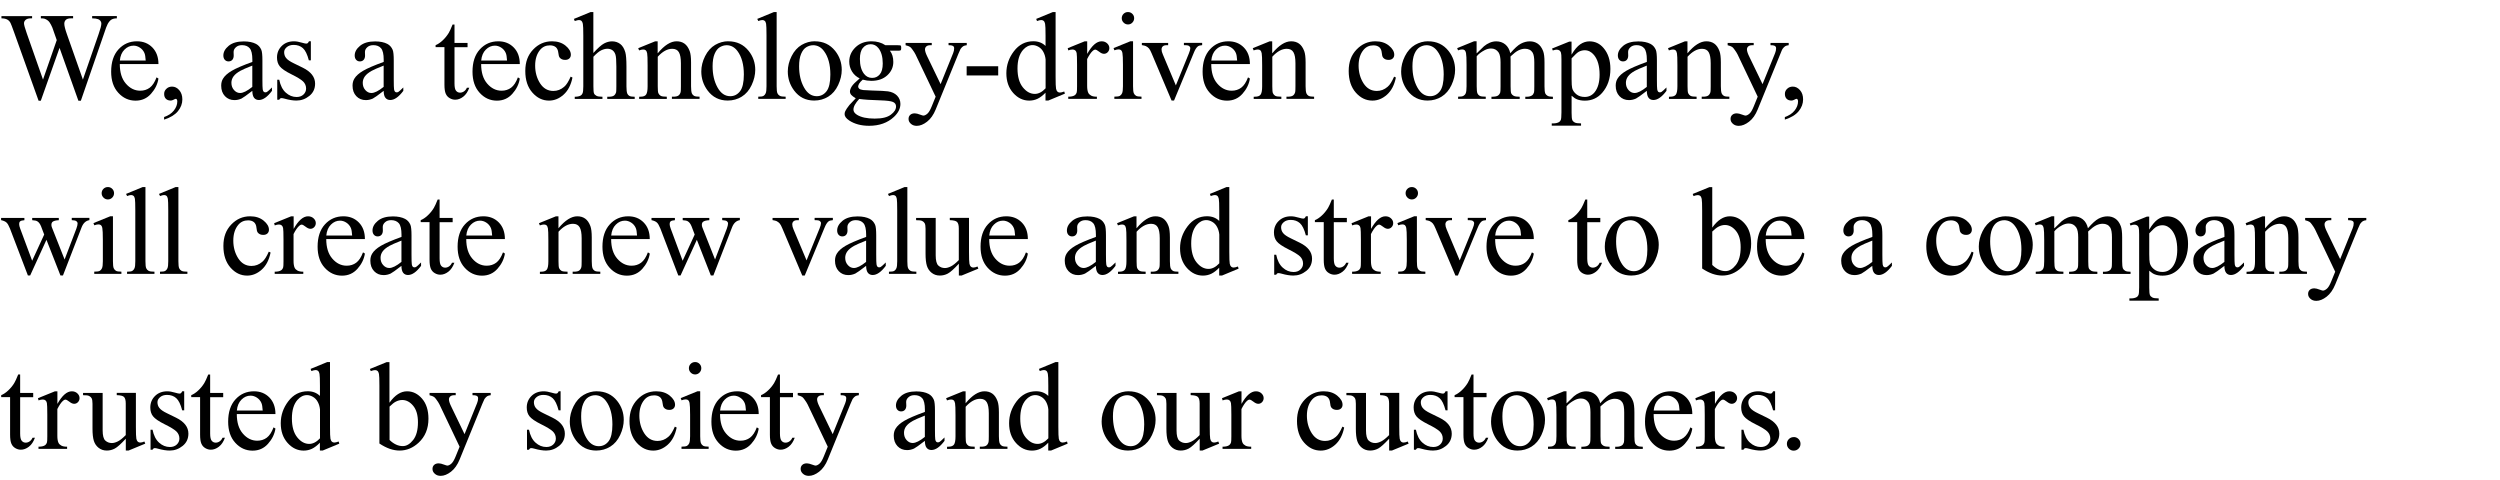 <?xml version="1.0" encoding="UTF-8"?><svg id="_レイヤー_2" xmlns="http://www.w3.org/2000/svg" width="500" height="96" viewBox="0 0 500 96"><defs><style>.cls-1{stroke-width:0px;}</style></defs><path class="cls-1" d="m23.37,3.22v.45c-.43,0-.78.08-1.05.23s-.52.44-.77.87c-.16.28-.42.96-.77,2.04l-4.61,13.34h-.49l-3.77-10.58-3.75,10.58h-.44L2.8,6.41c-.37-1.03-.6-1.63-.7-1.82-.16-.31-.38-.54-.67-.69s-.66-.23-1.14-.23v-.45h6.13v.45h-.29c-.43,0-.76.1-.99.29-.23.2-.34.43-.34.71s.18.94.54,1.96l3.26,9.29,2.75-7.9-.49-1.39-.39-1.11c-.17-.41-.36-.76-.57-1.07-.11-.15-.24-.28-.39-.39-.2-.15-.41-.25-.61-.32-.16-.05-.4-.07-.73-.07v-.45h6.45v.45h-.44c-.46,0-.79.1-1,.29-.21.2-.32.46-.32.79,0,.42.18,1.14.55,2.17l3.17,9,3.15-9.12c.36-1.01.54-1.71.54-2.1,0-.19-.06-.36-.18-.52-.12-.16-.27-.28-.45-.34-.31-.11-.71-.17-1.21-.17v-.45h4.94Z"/><path class="cls-1" d="m23.96,12.81c0,1.66.39,2.96,1.21,3.91.81.94,1.77,1.42,2.87,1.42.73,0,1.37-.2,1.91-.6.54-.4.99-1.09,1.36-2.07l.38.24c-.17,1.12-.67,2.13-1.49,3.05-.82.92-1.85,1.37-3.09,1.37-1.34,0-2.49-.52-3.45-1.57-.96-1.05-1.43-2.45-1.43-4.22,0-1.91.49-3.4,1.47-4.47s2.21-1.61,3.69-1.61c1.25,0,2.28.41,3.09,1.24.8.83,1.21,1.93,1.21,3.31h-7.73Zm0-.71h5.18c-.04-.72-.13-1.22-.26-1.51-.2-.46-.51-.81-.91-1.07-.4-.26-.82-.39-1.26-.39-.68,0-1.28.26-1.81.79-.53.52-.84,1.25-.93,2.19Z"/><path class="cls-1" d="m32.82,23.94v-.54c.84-.28,1.49-.71,1.95-1.29.46-.58.69-1.2.69-1.85,0-.15-.04-.29-.11-.39-.06-.07-.12-.11-.17-.11-.09,0-.29.08-.59.24-.15.07-.3.11-.46.11-.4,0-.72-.12-.95-.35-.24-.24-.35-.56-.35-.98s.15-.74.46-1.03c.3-.29.68-.43,1.12-.43.54,0,1.02.23,1.43.7s.63,1.09.63,1.86c0,.84-.29,1.62-.87,2.34-.58.72-1.5,1.29-2.76,1.7Z"/><path class="cls-1" d="m50.46,18.17c-1.15.89-1.87,1.4-2.16,1.54-.44.2-.91.31-1.4.31-.77,0-1.41-.26-1.91-.79-.5-.53-.75-1.22-.75-2.09,0-.55.12-1.02.37-1.42.33-.55.91-1.07,1.74-1.56.83-.49,2.2-1.08,4.12-1.78v-.44c0-1.11-.18-1.88-.53-2.29-.35-.41-.87-.62-1.54-.62-.51,0-.92.14-1.22.42-.31.28-.46.59-.46.95l.02.71c0,.37-.1.66-.29.87-.19.2-.44.3-.75.3s-.55-.11-.74-.32-.29-.5-.29-.87c0-.7.36-1.34,1.07-1.93.72-.59,1.72-.88,3.02-.88.99,0,1.81.17,2.44.5.48.25.83.65,1.06,1.18.15.35.22,1.07.22,2.15v3.8c0,1.07.02,1.72.06,1.96.04.24.11.4.2.48.09.08.2.12.32.12.13,0,.24-.03.34-.09.17-.11.5-.4.99-.89v.68c-.91,1.22-1.78,1.83-2.61,1.83-.4,0-.72-.14-.95-.42s-.36-.75-.37-1.42Zm0-.79v-4.26c-1.23.49-2.02.83-2.38,1.04-.64.36-1.1.73-1.38,1.12-.28.39-.42.82-.42,1.28,0,.59.18,1.07.53,1.46s.75.58,1.21.58c.62,0,1.43-.41,2.44-1.22Z"/><path class="cls-1" d="m62.17,8.26v3.81h-.4c-.31-1.2-.71-2.01-1.19-2.44-.48-.43-1.1-.65-1.85-.65-.57,0-1.03.15-1.38.45-.35.3-.52.63-.52,1,0,.46.13.85.39,1.17.25.33.76.69,1.54,1.06l1.78.87c1.65.81,2.48,1.87,2.48,3.19,0,1.02-.38,1.84-1.15,2.46-.77.62-1.63.93-2.58.93-.68,0-1.46-.12-2.34-.37-.27-.08-.49-.12-.66-.12-.19,0-.33.11-.44.32h-.4v-3.99h.4c.23,1.14.66,2,1.31,2.58s1.36.87,2.16.87c.56,0,1.02-.16,1.37-.49.35-.33.53-.73.53-1.19,0-.56-.2-1.03-.59-1.42-.39-.38-1.18-.87-2.36-1.45s-1.95-1.12-2.32-1.59c-.37-.46-.55-1.05-.55-1.76,0-.92.32-1.69.95-2.31.63-.62,1.45-.93,2.45-.93.44,0,.97.09,1.6.28.42.12.69.18.83.18.13,0,.23-.03.31-.09.07-.06.16-.18.26-.38h.4Z"/><path class="cls-1" d="m76.73,18.17c-1.15.89-1.87,1.4-2.16,1.54-.44.2-.91.31-1.4.31-.77,0-1.41-.26-1.91-.79s-.75-1.22-.75-2.09c0-.55.12-1.02.37-1.42.33-.55.91-1.07,1.74-1.56.83-.49,2.2-1.08,4.12-1.78v-.44c0-1.11-.18-1.88-.53-2.29-.35-.41-.87-.62-1.54-.62-.51,0-.92.14-1.22.42-.31.28-.46.59-.46.95l.02.71c0,.37-.1.66-.29.87-.19.2-.44.3-.75.3s-.55-.11-.74-.32-.29-.5-.29-.87c0-.7.36-1.34,1.07-1.93.72-.59,1.72-.88,3.02-.88.99,0,1.81.17,2.44.5.48.25.83.65,1.06,1.18.15.35.22,1.07.22,2.15v3.8c0,1.07.02,1.72.06,1.96.04.24.11.4.2.48.09.08.2.12.32.12.13,0,.24-.03.34-.09.17-.11.5-.4.99-.89v.68c-.91,1.22-1.78,1.83-2.61,1.83-.4,0-.72-.14-.95-.42-.24-.28-.36-.75-.37-1.42Zm0-.79v-4.26c-1.23.49-2.02.83-2.38,1.04-.64.36-1.1.73-1.38,1.12-.28.39-.42.82-.42,1.28,0,.59.17,1.07.52,1.46s.75.58,1.21.58c.62,0,1.43-.41,2.44-1.22Z"/><path class="cls-1" d="m90.9,4.92v3.67h2.61v.85h-2.61v7.25c0,.72.1,1.21.31,1.46.21.25.47.38.8.38.27,0,.53-.08.78-.25.25-.17.45-.41.59-.74h.48c-.29.8-.69,1.4-1.21,1.8-.52.4-1.06.6-1.61.6-.38,0-.74-.1-1.1-.31-.36-.21-.62-.5-.79-.89-.17-.39-.26-.98-.26-1.79v-7.52h-1.77v-.4c.45-.18.9-.48,1.37-.91.47-.43.88-.93,1.25-1.52.19-.31.45-.88.78-1.7h.38Z"/><path class="cls-1" d="m96.23,12.81c0,1.66.39,2.96,1.21,3.91.81.94,1.77,1.42,2.87,1.42.73,0,1.37-.2,1.91-.6.54-.4,1-1.09,1.36-2.07l.38.24c-.17,1.12-.67,2.13-1.49,3.05-.82.92-1.85,1.37-3.09,1.37-1.34,0-2.49-.52-3.45-1.57s-1.43-2.45-1.43-4.22c0-1.91.49-3.4,1.47-4.47s2.21-1.61,3.69-1.61c1.25,0,2.28.41,3.09,1.24s1.21,1.93,1.21,3.31h-7.73Zm0-.71h5.18c-.04-.72-.13-1.22-.26-1.51-.2-.46-.51-.81-.91-1.07-.4-.26-.82-.39-1.26-.39-.68,0-1.28.26-1.81.79-.53.52-.84,1.25-.93,2.19Z"/><path class="cls-1" d="m114.49,15.53c-.3,1.47-.89,2.61-1.77,3.4-.88.79-1.85,1.19-2.92,1.19-1.27,0-2.38-.53-3.32-1.6-.95-1.07-1.42-2.51-1.42-4.32s.52-3.19,1.57-4.29c1.04-1.1,2.3-1.65,3.77-1.65,1.1,0,2,.29,2.71.87.71.58,1.06,1.19,1.06,1.81,0,.31-.1.56-.3.75-.2.19-.48.29-.84.29-.48,0-.84-.15-1.09-.46-.14-.17-.23-.5-.28-.98s-.21-.85-.49-1.1c-.29-.24-.68-.37-1.18-.37-.81,0-1.47.3-1.97.9-.66.8-.99,1.85-.99,3.16s.33,2.51.98,3.53c.66,1.02,1.54,1.53,2.66,1.53.8,0,1.51-.27,2.15-.82.45-.37.88-1.05,1.31-2.04l.35.17Z"/><path class="cls-1" d="m118.67,2.42v8.18c.9-.99,1.62-1.63,2.15-1.91.53-.28,1.06-.42,1.59-.42.63,0,1.18.18,1.64.53.46.35.79.9,1.01,1.65.15.52.23,1.47.23,2.86v3.96c0,.71.06,1.19.17,1.45.08.2.22.35.41.46s.55.17,1.07.17v.44h-5.49v-.44h.26c.52,0,.88-.08,1.09-.24.2-.16.35-.39.43-.7.02-.13.04-.51.04-1.15v-3.96c0-1.22-.06-2.02-.19-2.4-.13-.38-.33-.67-.6-.86s-.61-.29-1-.29-.81.11-1.25.32c-.43.21-.95.64-1.55,1.28v5.91c0,.77.04,1.24.13,1.43.08.19.24.34.48.47.23.13.63.19,1.2.19v.44h-5.54v-.44c.5,0,.89-.08,1.17-.23.16-.08.29-.24.39-.46.1-.23.15-.69.15-1.39V7.13c0-1.28-.03-2.06-.09-2.36-.06-.29-.16-.49-.28-.6s-.29-.16-.51-.16c-.17,0-.45.07-.83.2l-.17-.43,3.34-1.37h.56Z"/><path class="cls-1" d="m131.57,10.63c1.31-1.58,2.56-2.37,3.75-2.37.61,0,1.13.15,1.57.46.44.31.79.81,1.05,1.51.18.49.27,1.24.27,2.25v4.77c0,.71.06,1.19.17,1.44.09.2.23.36.43.48.2.11.57.17,1.1.17v.44h-5.53v-.44h.23c.52,0,.88-.08,1.09-.24.21-.16.35-.39.43-.7.03-.12.05-.5.05-1.15v-4.58c0-1.02-.13-1.76-.4-2.22-.26-.46-.71-.69-1.34-.69-.97,0-1.93.53-2.89,1.59v5.9c0,.76.04,1.23.13,1.4.11.24.27.41.47.52.2.11.6.17,1.21.17v.44h-5.53v-.44h.24c.57,0,.96-.14,1.15-.43.2-.29.3-.84.3-1.65v-4.15c0-1.34-.03-2.16-.09-2.45-.06-.29-.15-.49-.28-.6-.13-.11-.3-.16-.51-.16-.23,0-.5.06-.82.18l-.18-.44,3.37-1.37h.52v2.37Z"/><path class="cls-1" d="m145.66,8.26c1.69,0,3.05.64,4.08,1.93.87,1.1,1.31,2.36,1.31,3.78,0,1-.24,2.01-.72,3.04-.48,1.03-1.14,1.8-1.98,2.32s-1.78.78-2.81.78c-1.68,0-3.02-.67-4.02-2.01-.84-1.13-1.26-2.4-1.26-3.81,0-1.03.25-2.04.76-3.06.51-1.01,1.18-1.76,2.01-2.25.83-.48,1.71-.73,2.64-.73Zm-.38.79c-.43,0-.86.13-1.3.38-.44.26-.79.71-1.06,1.35-.27.64-.4,1.47-.4,2.48,0,1.63.32,3.03.97,4.21s1.5,1.77,2.56,1.77c.79,0,1.44-.33,1.95-.98.51-.65.77-1.77.77-3.36,0-1.99-.43-3.55-1.28-4.69-.58-.78-1.31-1.17-2.21-1.17Z"/><path class="cls-1" d="m155.33,2.42v14.83c0,.7.05,1.16.15,1.39.1.23.26.4.47.52.21.12.61.18,1.18.18v.44h-5.48v-.44c.51,0,.86-.05,1.05-.16.19-.11.33-.28.44-.53s.16-.71.16-1.4V7.09c0-1.26-.03-2.04-.08-2.33-.06-.29-.15-.49-.28-.59-.13-.11-.29-.16-.48-.16-.21,0-.48.07-.8.2l-.21-.43,3.33-1.37h.55Z"/><path class="cls-1" d="m162.96,8.26c1.69,0,3.05.64,4.08,1.93.87,1.1,1.31,2.36,1.31,3.78,0,1-.24,2.01-.72,3.04s-1.14,1.8-1.98,2.32c-.84.52-1.78.78-2.81.78-1.69,0-3.02-.67-4.02-2.01-.84-1.13-1.26-2.4-1.26-3.81,0-1.03.25-2.04.76-3.06.51-1.01,1.18-1.76,2.01-2.25.83-.48,1.71-.73,2.64-.73Zm-.38.79c-.43,0-.87.13-1.3.38-.44.26-.79.71-1.06,1.35s-.4,1.47-.4,2.48c0,1.63.32,3.03.97,4.21.65,1.18,1.5,1.77,2.56,1.77.79,0,1.44-.33,1.95-.98.51-.65.77-1.77.77-3.36,0-1.99-.43-3.55-1.28-4.69-.58-.78-1.31-1.17-2.21-1.17Z"/><path class="cls-1" d="m171.97,15.7c-.68-.33-1.21-.8-1.57-1.4-.37-.6-.55-1.26-.55-1.98,0-1.11.42-2.06,1.25-2.86.83-.8,1.9-1.2,3.2-1.2,1.07,0,1.99.26,2.77.78h2.37c.35,0,.55.01.61.03.06.02.1.05.12.1.05.07.07.2.07.39,0,.21-.02.36-.06.44-.02.04-.07.07-.13.1-.06.02-.27.04-.62.04h-1.45c.46.59.68,1.33.68,2.25,0,1.04-.4,1.93-1.2,2.67-.8.74-1.87,1.11-3.21,1.11-.55,0-1.12-.08-1.7-.24-.36.31-.6.58-.73.81-.13.23-.19.43-.19.59,0,.14.07.27.2.4.13.13.4.22.79.28.23.03.8.06,1.71.09,1.68.04,2.76.1,3.26.17.76.11,1.36.39,1.81.84.45.46.68,1.02.68,1.68,0,.92-.43,1.78-1.29,2.59-1.27,1.19-2.93,1.78-4.97,1.78-1.57,0-2.9-.35-3.98-1.06-.61-.41-.92-.83-.92-1.27,0-.2.04-.39.13-.59.14-.3.42-.72.85-1.26.06-.07.47-.51,1.25-1.32-.42-.25-.72-.48-.9-.68-.17-.2-.26-.42-.26-.68,0-.28.12-.62.35-1,.23-.38.77-.92,1.6-1.62Zm-.12,4.08c-.38.42-.67.8-.87,1.16-.2.36-.29.69-.29.99,0,.39.24.73.71,1.03.81.5,1.99.76,3.53.76s2.54-.26,3.24-.78c.7-.52,1.04-1.07,1.04-1.65,0-.42-.21-.72-.62-.9-.42-.18-1.26-.28-2.52-.32-1.83-.05-3.24-.14-4.22-.28Zm2.25-10.93c-.6,0-1.11.24-1.51.72-.41.48-.61,1.22-.61,2.21,0,1.29.28,2.28.83,2.99.42.54.96.81,1.61.81s1.13-.23,1.53-.7c.4-.46.6-1.19.6-2.19,0-1.29-.28-2.31-.84-3.04-.42-.54-.95-.81-1.6-.81Z"/><path class="cls-1" d="m181.14,8.59h5.21v.45h-.26c-.37,0-.64.08-.82.24-.18.16-.27.36-.27.59,0,.32.13.76.4,1.32l2.72,5.64,2.5-6.18c.14-.33.21-.66.21-.99,0-.15-.03-.26-.08-.33-.07-.09-.17-.16-.31-.21s-.38-.08-.73-.08v-.45h3.64v.45c-.3.03-.53.1-.7.2s-.34.28-.54.55c-.07.11-.21.43-.42.94l-4.55,11.16c-.44,1.08-1.02,1.9-1.73,2.45-.71.55-1.4.83-2.06.83-.48,0-.88-.14-1.18-.42-.31-.28-.46-.59-.46-.95s.11-.62.33-.82c.22-.21.53-.31.92-.31.27,0,.63.09,1.1.27.32.12.53.18.61.18.24,0,.51-.13.8-.38.29-.25.58-.74.87-1.46l.79-1.94-4.02-8.44c-.12-.25-.32-.57-.59-.94-.2-.29-.37-.48-.5-.57-.19-.13-.49-.24-.9-.34v-.45Z"/><path class="cls-1" d="m193.33,13.25h6.31v1.84h-6.31v-1.84Z"/><path class="cls-1" d="m209.12,18.52c-.55.57-1.08.98-1.6,1.23-.52.25-1.08.37-1.68.37-1.22,0-2.29-.51-3.2-1.53-.91-1.02-1.37-2.33-1.37-3.94s.5-3.07,1.51-4.4c1.01-1.33,2.31-2,3.89-2,.98,0,1.8.31,2.44.94v-2.06c0-1.28-.03-2.06-.09-2.36-.06-.29-.16-.49-.29-.6-.13-.11-.29-.16-.49-.16-.21,0-.49.07-.84.2l-.16-.43,3.33-1.37h.55v12.93c0,1.31.03,2.11.09,2.4.06.29.16.49.29.6.13.11.29.17.47.17.22,0,.51-.07.88-.21l.13.43-3.32,1.38h-.56v-1.6Zm0-.85v-5.76c-.05-.55-.2-1.06-.44-1.51-.24-.46-.57-.8-.97-1.03-.4-.23-.8-.35-1.18-.35-.72,0-1.36.32-1.92.96-.74.85-1.11,2.08-1.11,3.71s.36,2.9,1.07,3.78c.71.88,1.51,1.31,2.39,1.31.74,0,1.46-.37,2.15-1.11Z"/><path class="cls-1" d="m217.44,8.26v2.52c.94-1.68,1.9-2.52,2.88-2.52.45,0,.82.14,1.11.41.29.27.44.59.44.95,0,.32-.11.59-.32.81-.21.22-.46.33-.76.33s-.6-.14-.96-.42c-.35-.28-.62-.42-.79-.42-.15,0-.31.08-.48.24-.37.33-.74.88-1.13,1.65v5.36c0,.62.08,1.09.23,1.4.11.22.29.4.56.55s.65.22,1.16.22v.44h-5.73v-.44c.57,0,.99-.09,1.27-.27.2-.13.35-.34.43-.62.04-.14.06-.53.06-1.18v-4.33c0-1.3-.03-2.08-.08-2.33-.05-.25-.15-.43-.29-.54s-.32-.17-.53-.17c-.25,0-.54.06-.85.18l-.12-.44,3.38-1.37h.51Z"/><path class="cls-1" d="m226.61,8.26v8.98c0,.7.05,1.17.15,1.4.1.23.25.4.45.52.2.11.56.17,1.09.17v.44h-5.43v-.44c.54,0,.91-.05,1.1-.16.19-.11.34-.28.45-.53.11-.24.17-.71.17-1.4v-4.31c0-1.21-.04-2-.11-2.36-.06-.26-.15-.44-.27-.54-.12-.1-.29-.15-.5-.15-.23,0-.5.06-.83.18l-.17-.44,3.37-1.37h.54Zm-1.01-5.85c.34,0,.63.12.87.36s.36.53.36.87-.12.63-.36.88-.53.37-.87.37-.63-.12-.88-.37-.37-.54-.37-.88.12-.63.36-.87.54-.36.88-.36Z"/><path class="cls-1" d="m228.37,8.59h5.26v.45h-.34c-.32,0-.56.08-.73.23-.17.15-.25.36-.25.62,0,.28.08.62.26,1.01l2.6,6.18,2.61-6.41c.19-.46.28-.8.28-1.04,0-.11-.03-.21-.1-.28-.09-.12-.2-.21-.34-.25-.14-.04-.42-.07-.84-.07v-.45h3.65v.45c-.42.03-.72.12-.88.26-.29.24-.54.65-.77,1.22l-3.97,9.59h-.5l-3.99-9.44c-.18-.44-.35-.75-.51-.95s-.37-.35-.62-.48c-.14-.07-.41-.14-.82-.21v-.45Z"/><path class="cls-1" d="m242.25,12.81c0,1.66.39,2.96,1.21,3.91.81.94,1.77,1.42,2.87,1.42.73,0,1.37-.2,1.91-.6.54-.4,1-1.09,1.36-2.07l.38.24c-.17,1.12-.67,2.13-1.49,3.05-.82.92-1.85,1.37-3.09,1.37-1.34,0-2.49-.52-3.45-1.57-.96-1.05-1.43-2.45-1.43-4.22,0-1.91.49-3.4,1.47-4.47.98-1.07,2.21-1.61,3.69-1.61,1.25,0,2.28.41,3.09,1.24s1.21,1.93,1.21,3.31h-7.73Zm0-.71h5.18c-.04-.72-.13-1.22-.26-1.51-.2-.46-.51-.81-.91-1.07-.4-.26-.82-.39-1.26-.39-.68,0-1.28.26-1.81.79-.53.52-.84,1.25-.93,2.19Z"/><path class="cls-1" d="m254.48,10.63c1.31-1.58,2.56-2.37,3.75-2.37.61,0,1.13.15,1.57.46.44.31.79.81,1.05,1.51.18.49.27,1.24.27,2.25v4.77c0,.71.06,1.19.17,1.44.09.2.23.36.43.48.2.11.57.17,1.1.17v.44h-5.53v-.44h.23c.52,0,.88-.08,1.09-.24.21-.16.35-.39.43-.7.03-.12.05-.5.05-1.15v-4.58c0-1.02-.13-1.76-.4-2.22-.26-.46-.71-.69-1.34-.69-.97,0-1.93.53-2.89,1.59v5.9c0,.76.04,1.23.13,1.4.11.24.27.41.47.52.2.11.6.17,1.21.17v.44h-5.53v-.44h.24c.57,0,.96-.14,1.15-.43.2-.29.3-.84.3-1.65v-4.15c0-1.34-.03-2.16-.09-2.45-.06-.29-.15-.49-.28-.6-.13-.11-.3-.16-.51-.16-.23,0-.5.06-.82.18l-.18-.44,3.37-1.37h.52v2.37Z"/><path class="cls-1" d="m279.17,15.53c-.3,1.47-.89,2.61-1.77,3.4-.88.79-1.85,1.19-2.92,1.19-1.27,0-2.38-.53-3.32-1.6-.94-1.07-1.42-2.51-1.42-4.32s.52-3.19,1.57-4.29,2.3-1.65,3.77-1.65c1.1,0,2,.29,2.71.87.71.58,1.06,1.19,1.06,1.81,0,.31-.1.56-.3.75-.2.19-.48.29-.84.29-.48,0-.84-.15-1.09-.46-.14-.17-.23-.5-.27-.98s-.21-.85-.49-1.1c-.29-.24-.68-.37-1.18-.37-.81,0-1.47.3-1.97.9-.66.8-.99,1.85-.99,3.16s.33,2.51.98,3.53c.66,1.02,1.54,1.53,2.66,1.53.8,0,1.51-.27,2.15-.82.45-.37.88-1.05,1.31-2.04l.35.17Z"/><path class="cls-1" d="m285.63,8.26c1.69,0,3.05.64,4.08,1.93.87,1.1,1.31,2.36,1.31,3.78,0,1-.24,2.01-.72,3.04-.48,1.03-1.14,1.8-1.98,2.32-.84.52-1.78.78-2.81.78-1.68,0-3.02-.67-4.02-2.01-.84-1.13-1.26-2.4-1.26-3.81,0-1.03.25-2.04.76-3.06.51-1.01,1.18-1.76,2.01-2.25.83-.48,1.71-.73,2.64-.73Zm-.38.79c-.43,0-.86.13-1.3.38-.43.26-.79.71-1.06,1.35s-.4,1.47-.4,2.48c0,1.63.32,3.03.97,4.21.65,1.18,1.5,1.77,2.56,1.77.79,0,1.44-.33,1.95-.98.51-.65.77-1.77.77-3.36,0-1.99-.43-3.55-1.28-4.69-.58-.78-1.31-1.17-2.21-1.17Z"/><path class="cls-1" d="m295.36,10.65c.81-.81,1.29-1.28,1.44-1.4.37-.31.76-.55,1.18-.72.42-.17.84-.26,1.26-.26.7,0,1.3.2,1.81.61.5.41.84,1,1.01,1.77.84-.98,1.54-1.62,2.12-1.92.58-.3,1.17-.46,1.78-.46s1.12.15,1.58.46c.46.31.82.8,1.09,1.5.18.47.27,1.21.27,2.22v4.81c0,.7.05,1.18.16,1.44.08.18.23.33.45.46.22.13.58.19,1.07.19v.44h-5.52v-.44h.23c.48,0,.86-.09,1.12-.28.19-.13.32-.34.4-.62.03-.14.05-.53.05-1.18v-4.81c0-.91-.11-1.55-.33-1.93-.32-.52-.83-.78-1.53-.78-.43,0-.86.11-1.3.32s-.96.62-1.58,1.2l-.02.13.02.53v5.33c0,.77.04,1.24.13,1.43.09.19.25.34.48.47.24.13.64.19,1.21.19v.44h-5.65v-.44c.62,0,1.04-.07,1.28-.22.23-.15.39-.37.48-.66.04-.14.06-.54.06-1.21v-4.81c0-.91-.13-1.57-.4-1.97-.36-.52-.86-.78-1.5-.78-.44,0-.88.12-1.31.35-.68.36-1.2.76-1.56,1.21v5.99c0,.73.05,1.21.15,1.43.1.22.25.38.45.49.2.11.6.17,1.21.17v.44h-5.53v-.44c.51,0,.87-.05,1.07-.17.2-.11.36-.28.46-.52s.16-.71.16-1.4v-4.27c0-1.23-.04-2.02-.11-2.38-.06-.27-.15-.45-.27-.56-.12-.1-.29-.15-.5-.15-.23,0-.5.06-.82.18l-.18-.44,3.37-1.37h.52v2.38Z"/><path class="cls-1" d="m310.41,9.71l3.44-1.39h.46v2.61c.58-.99,1.16-1.67,1.74-2.07.58-.39,1.19-.59,1.84-.59,1.12,0,2.06.44,2.81,1.32.92,1.07,1.38,2.47,1.38,4.2,0,1.93-.55,3.52-1.66,4.79-.91,1.03-2.06,1.55-3.44,1.55-.6,0-1.12-.09-1.56-.26-.33-.12-.69-.37-1.1-.73v3.41c0,.76.05,1.25.14,1.46.09.21.26.37.49.49.23.12.65.18,1.26.18v.45h-5.86v-.45h.3c.45,0,.83-.08,1.15-.26.15-.09.27-.23.36-.43.08-.2.13-.71.13-1.52v-10.57c0-.72-.03-1.18-.1-1.38s-.17-.34-.31-.44-.34-.15-.58-.15c-.2,0-.44.06-.74.17l-.15-.39Zm3.91,1.94v4.17c0,.9.04,1.5.11,1.78.11.47.39.89.84,1.25.44.36,1,.54,1.68.54.81,0,1.47-.32,1.98-.95.66-.83.99-2,.99-3.5,0-1.71-.37-3.02-1.12-3.94-.52-.63-1.14-.95-1.86-.95-.39,0-.78.1-1.16.29-.29.15-.78.59-1.45,1.32Z"/><path class="cls-1" d="m329.36,18.17c-1.15.89-1.87,1.4-2.16,1.54-.44.2-.91.31-1.4.31-.77,0-1.41-.26-1.91-.79-.5-.53-.75-1.22-.75-2.09,0-.55.12-1.02.37-1.42.33-.55.91-1.07,1.74-1.56.83-.49,2.2-1.08,4.12-1.78v-.44c0-1.11-.18-1.88-.53-2.29-.35-.41-.87-.62-1.54-.62-.51,0-.92.14-1.22.42-.31.28-.46.59-.46.95l.02.71c0,.37-.1.66-.29.87-.19.2-.44.3-.75.3s-.55-.11-.74-.32-.29-.5-.29-.87c0-.7.36-1.34,1.07-1.93.72-.59,1.72-.88,3.02-.88.99,0,1.81.17,2.44.5.48.25.83.65,1.06,1.18.15.35.22,1.07.22,2.15v3.8c0,1.07.02,1.72.06,1.96.04.24.11.4.2.48.09.08.2.12.32.12.13,0,.24-.03.34-.09.17-.11.5-.4.99-.89v.68c-.91,1.22-1.78,1.83-2.61,1.83-.4,0-.72-.14-.95-.42s-.36-.75-.37-1.42Zm0-.79v-4.26c-1.23.49-2.02.83-2.38,1.04-.64.36-1.1.73-1.38,1.12-.28.39-.42.82-.42,1.28,0,.59.18,1.07.53,1.46s.75.58,1.21.58c.62,0,1.43-.41,2.44-1.22Z"/><path class="cls-1" d="m337.52,10.63c1.31-1.58,2.56-2.37,3.75-2.37.61,0,1.14.15,1.58.46.44.31.79.81,1.05,1.51.18.49.27,1.24.27,2.25v4.77c0,.71.06,1.19.17,1.44.09.2.23.36.43.48s.57.17,1.1.17v.44h-5.53v-.44h.23c.52,0,.88-.08,1.09-.24.21-.16.35-.39.43-.7.03-.12.05-.5.05-1.15v-4.58c0-1.02-.13-1.76-.4-2.22-.26-.46-.71-.69-1.34-.69-.97,0-1.93.53-2.89,1.59v5.9c0,.76.04,1.23.13,1.4.11.24.27.41.47.52.2.11.6.17,1.21.17v.44h-5.53v-.44h.24c.57,0,.95-.14,1.15-.43.2-.29.3-.84.3-1.65v-4.15c0-1.34-.03-2.16-.09-2.45-.06-.29-.15-.49-.28-.6-.13-.11-.3-.16-.51-.16-.23,0-.5.06-.82.18l-.18-.44,3.37-1.37h.52v2.37Z"/><path class="cls-1" d="m345.53,8.59h5.21v.45h-.26c-.37,0-.64.08-.82.24-.18.16-.27.36-.27.59,0,.32.13.76.4,1.32l2.72,5.64,2.5-6.18c.14-.33.21-.66.21-.99,0-.15-.03-.26-.09-.33-.06-.09-.17-.16-.3-.21s-.38-.08-.73-.08v-.45h3.64v.45c-.3.03-.53.1-.7.2-.16.1-.34.28-.54.55-.07.11-.21.43-.41.94l-4.55,11.16c-.44,1.08-1.01,1.9-1.73,2.45-.71.55-1.4.83-2.06.83-.48,0-.88-.14-1.18-.42-.31-.28-.46-.59-.46-.95s.11-.62.34-.82c.22-.21.53-.31.92-.31.27,0,.63.09,1.1.27.33.12.53.18.61.18.24,0,.51-.13.8-.38.29-.25.58-.74.87-1.46l.79-1.94-4.02-8.44c-.12-.25-.32-.57-.59-.94-.2-.29-.37-.48-.5-.57-.19-.13-.49-.24-.9-.34v-.45Z"/><path class="cls-1" d="m356.97,23.94v-.54c.84-.28,1.49-.71,1.95-1.29.46-.58.69-1.2.69-1.85,0-.15-.04-.29-.11-.39-.06-.07-.11-.11-.17-.11-.09,0-.29.08-.59.24-.15.07-.3.11-.46.11-.4,0-.72-.12-.95-.35s-.35-.56-.35-.98.15-.74.46-1.03c.3-.29.68-.43,1.12-.43.54,0,1.01.23,1.43.7.42.47.63,1.09.63,1.86,0,.84-.29,1.62-.87,2.34-.58.72-1.5,1.29-2.77,1.7Z"/><path class="cls-1" d="m.19,43.59h4.69v.45c-.43.03-.71.11-.85.23s-.2.3-.2.53c0,.25.07.56.21.92l2.39,6.43,2.41-5.24-.63-1.65c-.2-.49-.45-.83-.77-1.01-.18-.11-.51-.18-1-.21v-.45h5.32v.45c-.59.03-1,.13-1.24.32-.16.13-.24.34-.24.62,0,.16.03.33.1.5l2.54,6.42,2.36-6.19c.16-.44.24-.79.24-1.05,0-.15-.08-.29-.24-.42s-.47-.19-.93-.21v-.45h3.53v.45c-.71.11-1.23.59-1.56,1.44l-3.73,9.63h-.5l-2.8-7.14-3.26,7.14h-.45l-3.59-9.4c-.24-.59-.47-1-.7-1.2-.23-.21-.59-.36-1.07-.47v-.45Z"/><path class="cls-1" d="m22.59,43.26v8.98c0,.7.05,1.17.15,1.4.1.23.25.4.45.52s.56.17,1.09.17v.44h-5.43v-.44c.54,0,.91-.05,1.1-.16.19-.11.34-.28.45-.53.11-.24.17-.71.17-1.4v-4.31c0-1.21-.04-2-.11-2.36-.06-.26-.15-.44-.27-.54-.12-.1-.29-.15-.5-.15-.23,0-.5.06-.83.18l-.17-.44,3.37-1.37h.54Zm-1.01-5.85c.34,0,.63.12.87.36.24.24.36.53.36.87s-.12.63-.36.88c-.24.24-.53.37-.87.37s-.63-.12-.88-.37-.37-.54-.37-.88.12-.63.36-.87c.24-.24.54-.36.89-.36Z"/><path class="cls-1" d="m29.09,37.42v14.83c0,.7.05,1.16.15,1.39.1.23.26.4.47.52.21.12.61.18,1.18.18v.44h-5.48v-.44c.51,0,.86-.05,1.05-.16.19-.11.33-.28.44-.53s.16-.71.16-1.4v-10.16c0-1.26-.03-2.04-.08-2.33-.06-.29-.15-.49-.28-.59-.13-.11-.29-.16-.48-.16-.21,0-.48.07-.8.2l-.21-.43,3.33-1.37h.55Z"/><path class="cls-1" d="m35.68,37.42v14.83c0,.7.05,1.16.15,1.39.1.23.26.4.47.52s.61.18,1.18.18v.44h-5.48v-.44c.51,0,.86-.05,1.05-.16.19-.11.33-.28.44-.53s.16-.71.16-1.4v-10.16c0-1.26-.03-2.04-.08-2.33-.06-.29-.15-.49-.27-.59-.13-.11-.29-.16-.48-.16-.21,0-.48.07-.81.2l-.21-.43,3.33-1.37h.55Z"/><path class="cls-1" d="m54.11,50.53c-.3,1.47-.89,2.61-1.77,3.4-.88.79-1.85,1.19-2.92,1.19-1.27,0-2.38-.53-3.32-1.6-.94-1.07-1.42-2.51-1.42-4.32s.52-3.19,1.57-4.29,2.3-1.65,3.77-1.65c1.1,0,2,.29,2.71.87.71.58,1.06,1.19,1.06,1.81,0,.31-.1.56-.3.75-.2.19-.48.29-.84.29-.48,0-.84-.15-1.09-.46-.14-.17-.23-.5-.27-.98s-.21-.85-.49-1.1c-.29-.24-.68-.37-1.18-.37-.81,0-1.47.3-1.97.9-.66.8-.99,1.85-.99,3.16s.33,2.51.98,3.53c.66,1.02,1.54,1.53,2.66,1.53.8,0,1.51-.27,2.15-.82.45-.37.88-1.05,1.31-2.04l.35.17Z"/><path class="cls-1" d="m58.73,43.26v2.52c.94-1.68,1.9-2.52,2.88-2.52.45,0,.82.14,1.11.41.29.27.44.59.44.95,0,.32-.11.59-.32.81s-.46.33-.76.33-.6-.14-.96-.42c-.35-.28-.62-.42-.79-.42-.15,0-.3.08-.48.24-.37.33-.75.88-1.14,1.65v5.36c0,.62.08,1.09.23,1.4.11.22.29.4.56.55s.66.22,1.16.22v.44h-5.72v-.44c.57,0,.99-.09,1.27-.27.2-.13.35-.34.43-.62.04-.14.06-.53.06-1.18v-4.33c0-1.3-.03-2.08-.08-2.33-.05-.25-.15-.43-.29-.54-.14-.11-.32-.17-.53-.17-.25,0-.54.06-.85.18l-.12-.44,3.38-1.37h.51Z"/><path class="cls-1" d="m65.25,47.81c0,1.66.39,2.96,1.21,3.91.81.94,1.77,1.42,2.87,1.42.73,0,1.37-.2,1.91-.6.54-.4,1-1.09,1.36-2.07l.38.24c-.17,1.12-.67,2.13-1.49,3.05-.82.92-1.85,1.37-3.09,1.37-1.34,0-2.49-.52-3.45-1.57s-1.43-2.45-1.43-4.22c0-1.91.49-3.4,1.47-4.47s2.21-1.61,3.69-1.61c1.25,0,2.28.41,3.09,1.24s1.21,1.93,1.21,3.31h-7.73Zm0-.71h5.18c-.04-.72-.13-1.22-.26-1.51-.2-.46-.51-.81-.91-1.07-.4-.26-.82-.39-1.26-.39-.68,0-1.28.26-1.81.79-.53.52-.84,1.25-.93,2.19Z"/><path class="cls-1" d="m80.29,53.17c-1.15.89-1.87,1.4-2.16,1.54-.44.2-.91.31-1.4.31-.77,0-1.41-.26-1.91-.79-.5-.53-.75-1.22-.75-2.09,0-.55.12-1.02.37-1.42.33-.55.91-1.07,1.74-1.56s2.2-1.08,4.12-1.78v-.44c0-1.11-.18-1.88-.53-2.29-.36-.41-.87-.62-1.54-.62-.51,0-.92.14-1.22.42-.31.28-.46.59-.46.95l.02.71c0,.37-.1.66-.29.87-.19.2-.44.3-.75.3s-.55-.11-.74-.32c-.19-.21-.29-.5-.29-.87,0-.7.36-1.34,1.07-1.93.71-.59,1.72-.88,3.01-.88.99,0,1.81.17,2.44.5.48.25.83.65,1.06,1.18.15.35.22,1.07.22,2.15v3.8c0,1.07.02,1.72.06,1.96.04.24.11.4.2.48s.2.12.32.12.24-.03.34-.09c.17-.11.5-.4.99-.89v.68c-.91,1.22-1.78,1.83-2.61,1.83-.4,0-.72-.14-.95-.42s-.36-.75-.37-1.42Zm0-.79v-4.26c-1.23.49-2.02.83-2.38,1.04-.64.36-1.1.73-1.38,1.12s-.42.82-.42,1.28c0,.59.17,1.07.53,1.46.35.39.75.58,1.21.58.62,0,1.43-.41,2.44-1.22Z"/><path class="cls-1" d="m87.92,39.92v3.67h2.61v.85h-2.61v7.25c0,.72.1,1.21.31,1.46.21.25.47.38.8.38.27,0,.53-.08.78-.25.25-.17.45-.41.59-.74h.48c-.29.8-.69,1.4-1.21,1.8-.52.4-1.06.6-1.61.6-.38,0-.74-.1-1.1-.31-.36-.21-.62-.5-.79-.89-.17-.39-.26-.98-.26-1.79v-7.52h-1.77v-.4c.45-.18.91-.48,1.37-.91.47-.43.89-.93,1.25-1.52.19-.31.45-.88.78-1.7h.38Z"/><path class="cls-1" d="m93.25,47.81c0,1.66.39,2.96,1.21,3.91.81.94,1.77,1.42,2.87,1.42.73,0,1.37-.2,1.91-.6.54-.4.99-1.09,1.36-2.07l.38.24c-.17,1.12-.67,2.13-1.49,3.05-.82.92-1.85,1.37-3.09,1.37-1.34,0-2.49-.52-3.45-1.57-.96-1.05-1.43-2.45-1.43-4.22,0-1.91.49-3.4,1.47-4.47s2.21-1.61,3.69-1.61c1.25,0,2.28.41,3.09,1.24.8.83,1.21,1.93,1.21,3.31h-7.73Zm0-.71h5.18c-.04-.72-.13-1.22-.26-1.51-.2-.46-.51-.81-.91-1.07-.4-.26-.82-.39-1.26-.39-.68,0-1.28.26-1.81.79-.53.52-.84,1.25-.93,2.19Z"/><path class="cls-1" d="m111.71,45.63c1.31-1.58,2.56-2.37,3.75-2.37.61,0,1.13.15,1.57.46.44.31.79.81,1.05,1.51.18.49.27,1.24.27,2.25v4.77c0,.71.06,1.19.17,1.44.09.2.23.36.43.48.2.11.57.17,1.11.17v.44h-5.53v-.44h.23c.52,0,.89-.08,1.09-.24.21-.16.35-.39.43-.7.03-.12.05-.5.05-1.15v-4.58c0-1.02-.13-1.76-.4-2.22-.27-.46-.71-.69-1.34-.69-.97,0-1.93.53-2.89,1.59v5.9c0,.76.04,1.23.13,1.4.11.24.27.41.47.52.2.11.61.17,1.21.17v.44h-5.53v-.44h.24c.57,0,.95-.14,1.15-.43.2-.29.3-.84.3-1.65v-4.15c0-1.34-.03-2.16-.09-2.45s-.15-.49-.28-.6c-.13-.11-.29-.16-.51-.16-.23,0-.5.06-.82.18l-.18-.44,3.37-1.37h.53v2.37Z"/><path class="cls-1" d="m122.23,47.81c0,1.66.39,2.96,1.21,3.91.81.94,1.77,1.42,2.87,1.42.73,0,1.37-.2,1.91-.6.54-.4,1-1.09,1.36-2.07l.38.24c-.17,1.12-.67,2.13-1.49,3.05-.82.92-1.85,1.37-3.09,1.37-1.34,0-2.49-.52-3.45-1.57-.96-1.05-1.44-2.45-1.44-4.22,0-1.91.49-3.4,1.47-4.47.98-1.07,2.21-1.61,3.69-1.61,1.25,0,2.28.41,3.09,1.24.81.83,1.21,1.93,1.21,3.31h-7.73Zm0-.71h5.18c-.04-.72-.13-1.22-.26-1.51-.2-.46-.51-.81-.91-1.07-.4-.26-.82-.39-1.26-.39-.68,0-1.28.26-1.81.79-.53.52-.84,1.25-.93,2.19Z"/><path class="cls-1" d="m130.29,43.59h4.69v.45c-.43.03-.71.11-.85.23-.13.12-.2.3-.2.53,0,.25.07.56.21.92l2.39,6.43,2.41-5.24-.63-1.65c-.2-.49-.45-.83-.77-1.01-.18-.11-.51-.18-1-.21v-.45h5.32v.45c-.59.03-1,.13-1.25.32-.16.13-.24.34-.24.62,0,.16.03.33.1.5l2.54,6.42,2.36-6.19c.16-.44.24-.79.24-1.05,0-.15-.08-.29-.24-.42-.16-.12-.47-.19-.93-.21v-.45h3.53v.45c-.71.11-1.23.59-1.56,1.44l-3.74,9.63h-.5l-2.8-7.14-3.26,7.14h-.45l-3.59-9.4c-.24-.59-.47-1-.7-1.2-.23-.21-.59-.36-1.07-.47v-.45Z"/><path class="cls-1" d="m154.51,43.59h5.26v.45h-.34c-.32,0-.56.08-.73.23-.17.15-.25.36-.25.62,0,.28.09.62.26,1.01l2.6,6.18,2.61-6.41c.19-.46.28-.8.28-1.04,0-.11-.03-.21-.1-.28-.09-.12-.2-.21-.34-.25-.14-.04-.42-.07-.84-.07v-.45h3.65v.45c-.42.03-.72.12-.88.26-.29.24-.54.65-.77,1.22l-3.97,9.59h-.5l-3.99-9.44c-.18-.44-.35-.75-.51-.95-.16-.19-.37-.35-.62-.48-.14-.07-.41-.14-.82-.21v-.45Z"/><path class="cls-1" d="m173.22,53.17c-1.15.89-1.87,1.4-2.16,1.54-.44.2-.91.31-1.4.31-.77,0-1.41-.26-1.91-.79-.5-.53-.75-1.22-.75-2.09,0-.55.12-1.02.37-1.42.33-.55.91-1.07,1.74-1.56.83-.49,2.2-1.08,4.12-1.78v-.44c0-1.11-.18-1.88-.53-2.29-.35-.41-.87-.62-1.54-.62-.51,0-.92.14-1.22.42-.31.28-.46.59-.46.95l.02.71c0,.37-.1.66-.29.87-.19.2-.44.3-.75.3s-.55-.11-.74-.32-.29-.5-.29-.87c0-.7.36-1.34,1.07-1.93.72-.59,1.72-.88,3.02-.88.99,0,1.81.17,2.44.5.48.25.83.65,1.06,1.18.15.35.22,1.07.22,2.15v3.8c0,1.07.02,1.72.06,1.96.04.24.11.4.2.48.09.08.2.12.32.12.13,0,.24-.03.34-.09.17-.11.5-.4.99-.89v.68c-.91,1.22-1.78,1.83-2.61,1.83-.4,0-.72-.14-.95-.42s-.36-.75-.37-1.42Zm0-.79v-4.26c-1.23.49-2.02.83-2.38,1.04-.64.36-1.1.73-1.38,1.12-.28.39-.42.82-.42,1.28,0,.59.18,1.07.53,1.46s.75.58,1.21.58c.62,0,1.43-.41,2.44-1.22Z"/><path class="cls-1" d="m181.47,37.42v14.83c0,.7.05,1.16.15,1.39.1.23.26.4.47.52s.61.18,1.18.18v.44h-5.48v-.44c.51,0,.86-.05,1.05-.16.19-.11.33-.28.44-.53s.16-.71.16-1.4v-10.16c0-1.26-.03-2.04-.08-2.33-.06-.29-.15-.49-.27-.59-.13-.11-.29-.16-.48-.16-.21,0-.48.07-.81.2l-.21-.43,3.33-1.37h.55Z"/><path class="cls-1" d="m193.8,43.59v6.78c0,1.29.03,2.08.09,2.37.06.29.16.49.29.6.13.11.29.17.47.17.25,0,.54-.07.85-.21l.17.43-3.35,1.38h-.55v-2.37c-.96,1.04-1.69,1.7-2.2,1.97-.5.27-1.04.4-1.6.4-.63,0-1.17-.18-1.63-.54-.46-.36-.78-.83-.96-1.4-.18-.57-.27-1.38-.27-2.42v-4.99c0-.53-.06-.9-.17-1.1-.11-.2-.28-.36-.51-.47-.22-.11-.63-.16-1.21-.15v-.45h3.92v7.48c0,1.04.18,1.73.54,2.05.36.33.8.49,1.31.49.35,0,.75-.11,1.19-.33.44-.22.97-.64,1.58-1.26v-6.34c0-.63-.12-1.06-.35-1.29-.23-.22-.71-.34-1.45-.36v-.45h3.81Z"/><path class="cls-1" d="m197.84,47.81c0,1.66.39,2.96,1.21,3.91.81.94,1.77,1.42,2.87,1.42.73,0,1.37-.2,1.91-.6.54-.4,1-1.09,1.36-2.07l.38.24c-.17,1.12-.67,2.13-1.49,3.05-.82.92-1.85,1.37-3.09,1.37-1.34,0-2.49-.52-3.45-1.57s-1.43-2.45-1.43-4.22c0-1.91.49-3.4,1.47-4.47s2.21-1.61,3.69-1.61c1.25,0,2.28.41,3.09,1.24s1.21,1.93,1.21,3.31h-7.73Zm0-.71h5.18c-.04-.72-.13-1.22-.26-1.51-.2-.46-.51-.81-.91-1.07-.4-.26-.82-.39-1.26-.39-.68,0-1.28.26-1.81.79-.53.52-.84,1.25-.93,2.19Z"/><path class="cls-1" d="m219.17,53.17c-1.15.89-1.87,1.4-2.16,1.54-.44.2-.91.31-1.4.31-.77,0-1.41-.26-1.91-.79-.5-.53-.75-1.22-.75-2.09,0-.55.12-1.02.37-1.42.33-.55.91-1.07,1.74-1.56.83-.49,2.2-1.08,4.12-1.78v-.44c0-1.11-.18-1.88-.53-2.29-.35-.41-.87-.62-1.54-.62-.51,0-.92.14-1.22.42-.31.28-.46.59-.46.95l.02.71c0,.37-.1.66-.29.87-.19.2-.44.3-.75.3s-.55-.11-.74-.32-.29-.5-.29-.87c0-.7.36-1.34,1.07-1.93.72-.59,1.72-.88,3.02-.88.99,0,1.81.17,2.44.5.48.25.83.65,1.06,1.18.15.35.22,1.07.22,2.15v3.8c0,1.07.02,1.72.06,1.96.04.24.11.4.2.48.09.08.2.12.32.12.13,0,.24-.03.34-.09.17-.11.5-.4.99-.89v.68c-.91,1.22-1.78,1.83-2.61,1.83-.4,0-.72-.14-.95-.42s-.36-.75-.37-1.42Zm0-.79v-4.26c-1.23.49-2.02.83-2.38,1.04-.64.36-1.1.73-1.38,1.12-.28.39-.42.82-.42,1.28,0,.59.18,1.07.53,1.46s.75.58,1.21.58c.62,0,1.43-.41,2.44-1.22Z"/><path class="cls-1" d="m227.33,45.63c1.31-1.58,2.56-2.37,3.75-2.37.61,0,1.14.15,1.58.46.44.31.79.81,1.05,1.51.18.49.27,1.24.27,2.25v4.77c0,.71.06,1.19.17,1.44.09.2.23.36.43.48s.57.17,1.1.17v.44h-5.53v-.44h.23c.52,0,.88-.08,1.09-.24.21-.16.35-.39.43-.7.03-.12.05-.5.05-1.15v-4.58c0-1.02-.13-1.76-.4-2.22-.26-.46-.71-.69-1.34-.69-.97,0-1.93.53-2.89,1.59v5.9c0,.76.04,1.23.13,1.4.11.24.27.41.47.52.2.11.6.17,1.21.17v.44h-5.53v-.44h.24c.57,0,.95-.14,1.15-.43.2-.29.3-.84.3-1.65v-4.15c0-1.34-.03-2.16-.09-2.45-.06-.29-.15-.49-.28-.6-.13-.11-.3-.16-.51-.16-.23,0-.5.06-.82.18l-.18-.44,3.37-1.37h.52v2.37Z"/><path class="cls-1" d="m243.86,53.52c-.55.57-1.08.98-1.6,1.23-.52.25-1.08.37-1.68.37-1.22,0-2.29-.51-3.2-1.53-.91-1.02-1.37-2.33-1.37-3.94s.5-3.07,1.51-4.4c1.01-1.33,2.31-2,3.89-2,.98,0,1.8.31,2.44.94v-2.06c0-1.28-.03-2.06-.09-2.36-.06-.29-.16-.49-.29-.6-.13-.11-.29-.16-.49-.16-.21,0-.49.07-.84.2l-.16-.43,3.33-1.37h.55v12.93c0,1.31.03,2.11.09,2.4.06.29.16.49.29.6.13.11.29.17.47.17.22,0,.51-.07.88-.21l.13.43-3.32,1.38h-.56v-1.6Zm0-.85v-5.76c-.05-.55-.2-1.06-.44-1.51-.24-.46-.57-.8-.97-1.03-.4-.23-.8-.35-1.18-.35-.72,0-1.36.32-1.92.96-.74.85-1.11,2.08-1.11,3.71s.36,2.9,1.07,3.78c.71.88,1.51,1.31,2.39,1.31.74,0,1.46-.37,2.15-1.11Z"/><path class="cls-1" d="m261.57,43.26v3.81h-.4c-.31-1.2-.71-2.01-1.19-2.44-.48-.43-1.1-.65-1.85-.65-.57,0-1.03.15-1.38.45-.35.3-.53.63-.53,1,0,.46.13.85.39,1.17.25.33.77.69,1.54,1.06l1.78.87c1.65.81,2.48,1.87,2.48,3.19,0,1.02-.38,1.84-1.15,2.46-.77.62-1.63.93-2.58.93-.68,0-1.46-.12-2.34-.37-.27-.08-.49-.12-.66-.12-.19,0-.33.11-.44.32h-.4v-3.99h.4c.23,1.14.66,2,1.31,2.58.64.58,1.36.87,2.16.87.56,0,1.02-.16,1.37-.49.35-.33.53-.73.53-1.19,0-.56-.2-1.03-.59-1.42-.39-.38-1.18-.87-2.36-1.45-1.18-.59-1.95-1.12-2.32-1.59-.37-.46-.55-1.05-.55-1.76,0-.92.31-1.69.95-2.31.63-.62,1.45-.93,2.45-.93.44,0,.97.09,1.6.28.42.12.69.18.83.18.13,0,.23-.03.3-.09.07-.06.16-.18.26-.38h.4Z"/><path class="cls-1" d="m266.76,39.92v3.67h2.61v.85h-2.61v7.25c0,.72.1,1.21.31,1.46.21.25.47.38.8.38.27,0,.53-.08.78-.25.25-.17.45-.41.59-.74h.48c-.29.8-.69,1.4-1.21,1.8-.52.4-1.06.6-1.61.6-.38,0-.74-.1-1.1-.31-.36-.21-.62-.5-.79-.89-.17-.39-.26-.98-.26-1.79v-7.52h-1.77v-.4c.45-.18.9-.48,1.37-.91.47-.43.88-.93,1.25-1.52.19-.31.45-.88.78-1.7h.38Z"/><path class="cls-1" d="m274.21,43.26v2.52c.94-1.68,1.9-2.52,2.88-2.52.45,0,.82.14,1.11.41.29.27.44.59.44.95,0,.32-.11.59-.32.81s-.46.33-.76.33-.6-.14-.96-.42c-.35-.28-.62-.42-.79-.42-.15,0-.3.08-.48.24-.37.33-.75.88-1.14,1.65v5.36c0,.62.08,1.09.23,1.4.11.22.29.4.56.55s.66.22,1.16.22v.44h-5.72v-.44c.57,0,.99-.09,1.27-.27.2-.13.35-.34.43-.62.04-.14.06-.53.06-1.18v-4.33c0-1.3-.03-2.08-.08-2.33-.05-.25-.15-.43-.29-.54-.14-.11-.32-.17-.53-.17-.25,0-.54.06-.85.18l-.12-.44,3.38-1.37h.51Z"/><path class="cls-1" d="m283.38,43.26v8.98c0,.7.05,1.17.15,1.4.1.23.25.4.45.52s.56.17,1.09.17v.44h-5.43v-.44c.54,0,.91-.05,1.1-.16.19-.11.34-.28.45-.53.11-.24.17-.71.17-1.4v-4.31c0-1.21-.04-2-.11-2.36-.06-.26-.15-.44-.27-.54-.12-.1-.29-.15-.5-.15-.23,0-.5.06-.83.18l-.17-.44,3.37-1.37h.54Zm-1.01-5.85c.34,0,.63.12.87.36.24.24.36.53.36.87s-.12.63-.36.88c-.24.24-.53.37-.87.37s-.63-.12-.88-.37-.37-.54-.37-.88.12-.63.36-.87c.24-.24.54-.36.89-.36Z"/><path class="cls-1" d="m285.14,43.59h5.26v.45h-.34c-.32,0-.56.08-.73.23-.17.15-.25.36-.25.62,0,.28.09.62.26,1.01l2.6,6.18,2.61-6.41c.19-.46.28-.8.28-1.04,0-.11-.03-.21-.1-.28-.09-.12-.2-.21-.34-.25-.14-.04-.42-.07-.84-.07v-.45h3.65v.45c-.42.03-.72.12-.88.26-.29.24-.54.65-.77,1.22l-3.97,9.59h-.5l-3.99-9.44c-.18-.44-.35-.75-.51-.95-.16-.19-.37-.35-.62-.48-.14-.07-.41-.14-.82-.21v-.45Z"/><path class="cls-1" d="m299.03,47.81c0,1.66.39,2.96,1.21,3.91.81.94,1.77,1.42,2.87,1.42.73,0,1.37-.2,1.91-.6.54-.4,1-1.09,1.36-2.07l.38.24c-.17,1.12-.67,2.13-1.49,3.05-.82.92-1.85,1.37-3.09,1.37-1.34,0-2.49-.52-3.45-1.57s-1.43-2.45-1.43-4.22c0-1.91.49-3.4,1.47-4.47s2.21-1.61,3.69-1.61c1.25,0,2.28.41,3.09,1.24s1.21,1.93,1.21,3.31h-7.73Zm0-.71h5.18c-.04-.72-.13-1.22-.26-1.51-.2-.46-.51-.81-.91-1.07-.4-.26-.82-.39-1.26-.39-.68,0-1.28.26-1.81.79-.53.52-.84,1.25-.93,2.19Z"/><path class="cls-1" d="m317.45,39.92v3.67h2.61v.85h-2.61v7.25c0,.72.1,1.21.31,1.46.21.25.47.38.8.38.27,0,.53-.08.78-.25.25-.17.45-.41.59-.74h.48c-.29.8-.69,1.4-1.21,1.8-.52.4-1.06.6-1.61.6-.37,0-.74-.1-1.1-.31-.36-.21-.62-.5-.79-.89-.17-.39-.26-.98-.26-1.79v-7.52h-1.77v-.4c.45-.18.91-.48,1.37-.91.47-.43.88-.93,1.25-1.52.19-.31.45-.88.78-1.7h.38Z"/><path class="cls-1" d="m326.36,43.26c1.69,0,3.05.64,4.08,1.93.87,1.1,1.31,2.36,1.31,3.78,0,1-.24,2.01-.72,3.04-.48,1.03-1.14,1.8-1.98,2.32-.84.52-1.78.78-2.81.78-1.68,0-3.02-.67-4.02-2.01-.84-1.13-1.26-2.4-1.26-3.81,0-1.03.25-2.04.76-3.06.51-1.01,1.18-1.76,2.01-2.25.83-.48,1.71-.73,2.64-.73Zm-.38.79c-.43,0-.86.13-1.3.38-.43.26-.79.71-1.06,1.35s-.4,1.47-.4,2.48c0,1.63.32,3.03.97,4.21.65,1.18,1.5,1.77,2.56,1.77.79,0,1.44-.33,1.95-.98.51-.65.77-1.77.77-3.36,0-1.99-.43-3.55-1.28-4.69-.58-.78-1.31-1.17-2.21-1.17Z"/><path class="cls-1" d="m342.45,45.52c1.08-1.51,2.25-2.26,3.5-2.26,1.15,0,2.15.49,3,1.47.86.98,1.28,2.32,1.28,4.02,0,1.99-.66,3.58-1.98,4.8-1.13,1.04-2.39,1.56-3.78,1.56-.65,0-1.31-.12-1.98-.35-.67-.24-1.36-.59-2.06-1.06v-11.58c0-1.27-.03-2.05-.09-2.34s-.16-.49-.29-.6c-.13-.11-.29-.16-.49-.16-.23,0-.51.07-.85.2l-.17-.43,3.36-1.37h.55v8.11Zm0,.78v6.69c.42.41.84.71,1.29.92.44.21.9.31,1.36.31.74,0,1.43-.41,2.07-1.22.64-.81.96-2,.96-3.55,0-1.43-.32-2.53-.96-3.3-.64-.77-1.37-1.15-2.18-1.15-.43,0-.86.11-1.29.33-.33.16-.74.49-1.25.98Z"/><path class="cls-1" d="m353.14,47.81c0,1.66.39,2.96,1.21,3.91.81.94,1.77,1.42,2.87,1.42.73,0,1.37-.2,1.91-.6.54-.4.99-1.09,1.36-2.07l.38.24c-.17,1.12-.67,2.13-1.49,3.05-.82.92-1.85,1.37-3.09,1.37-1.34,0-2.49-.52-3.45-1.57-.96-1.05-1.43-2.45-1.43-4.22,0-1.91.49-3.4,1.47-4.47s2.21-1.61,3.69-1.61c1.25,0,2.28.41,3.09,1.24.8.83,1.21,1.93,1.21,3.31h-7.73Zm0-.71h5.18c-.04-.72-.13-1.22-.26-1.51-.2-.46-.51-.81-.91-1.07-.4-.26-.82-.39-1.26-.39-.68,0-1.28.26-1.81.79-.53.52-.84,1.25-.93,2.19Z"/><path class="cls-1" d="m374.46,53.17c-1.15.89-1.87,1.4-2.16,1.54-.44.2-.91.31-1.4.31-.77,0-1.41-.26-1.91-.79-.5-.53-.75-1.22-.75-2.09,0-.55.12-1.02.37-1.42.33-.55.91-1.07,1.74-1.56s2.2-1.08,4.12-1.78v-.44c0-1.11-.18-1.88-.53-2.29-.36-.41-.87-.62-1.54-.62-.51,0-.92.14-1.22.42-.31.28-.46.59-.46.95l.02.71c0,.37-.1.66-.29.87-.19.2-.44.3-.75.3s-.55-.11-.74-.32c-.19-.21-.29-.5-.29-.87,0-.7.36-1.34,1.07-1.93.71-.59,1.72-.88,3.01-.88.99,0,1.81.17,2.44.5.48.25.83.65,1.06,1.18.15.35.22,1.07.22,2.15v3.8c0,1.07.02,1.72.06,1.96.04.24.11.4.2.48s.2.12.32.12.24-.03.34-.09c.17-.11.5-.4.99-.89v.68c-.91,1.22-1.78,1.83-2.61,1.83-.4,0-.72-.14-.95-.42s-.36-.75-.37-1.42Zm0-.79v-4.26c-1.23.49-2.02.83-2.38,1.04-.64.36-1.1.73-1.38,1.12s-.42.82-.42,1.28c0,.59.17,1.07.53,1.46.35.39.75.58,1.21.58.62,0,1.43-.41,2.44-1.22Z"/><path class="cls-1" d="m394.69,50.53c-.3,1.47-.89,2.61-1.77,3.4-.88.79-1.85,1.19-2.92,1.19-1.27,0-2.38-.53-3.32-1.6-.94-1.07-1.42-2.51-1.42-4.32s.52-3.19,1.57-4.29c1.05-1.1,2.3-1.65,3.77-1.65,1.1,0,2,.29,2.71.87.71.58,1.06,1.19,1.06,1.81,0,.31-.1.56-.3.75-.2.19-.48.29-.84.29-.48,0-.84-.15-1.09-.46-.14-.17-.23-.5-.27-.98-.04-.48-.21-.85-.5-1.1-.29-.24-.68-.37-1.18-.37-.81,0-1.47.3-1.96.9-.66.8-.99,1.85-.99,3.16s.33,2.51.98,3.53c.66,1.02,1.54,1.53,2.66,1.53.8,0,1.51-.27,2.15-.82.45-.37.88-1.05,1.31-2.04l.35.17Z"/><path class="cls-1" d="m401.16,43.26c1.69,0,3.05.64,4.08,1.93.87,1.1,1.31,2.36,1.31,3.78,0,1-.24,2.01-.72,3.04s-1.14,1.8-1.98,2.32c-.84.52-1.78.78-2.81.78-1.68,0-3.02-.67-4.02-2.01-.84-1.13-1.26-2.4-1.26-3.81,0-1.03.25-2.04.76-3.06.51-1.01,1.18-1.76,2.01-2.25.83-.48,1.71-.73,2.64-.73Zm-.38.79c-.43,0-.87.13-1.3.38-.43.26-.79.71-1.05,1.35-.27.64-.4,1.47-.4,2.48,0,1.63.32,3.03.97,4.21.65,1.18,1.5,1.77,2.56,1.77.79,0,1.44-.33,1.95-.98.51-.65.77-1.77.77-3.36,0-1.99-.43-3.55-1.28-4.69-.58-.78-1.31-1.17-2.21-1.17Z"/><path class="cls-1" d="m410.89,45.65c.81-.81,1.29-1.28,1.44-1.4.37-.31.76-.55,1.18-.72.42-.17.84-.26,1.26-.26.7,0,1.3.2,1.81.61.5.41.84,1,1.01,1.77.84-.98,1.55-1.62,2.12-1.92.58-.3,1.17-.46,1.78-.46s1.12.15,1.58.46c.46.31.82.8,1.09,1.5.18.47.27,1.21.27,2.22v4.81c0,.7.05,1.18.16,1.44.08.18.23.33.45.46.22.13.58.19,1.07.19v.44h-5.52v-.44h.23c.48,0,.85-.09,1.12-.28.19-.13.32-.34.4-.62.03-.14.05-.53.05-1.18v-4.81c0-.91-.11-1.55-.33-1.93-.32-.52-.83-.78-1.53-.78-.43,0-.86.11-1.3.32-.44.22-.96.62-1.58,1.2l-.02.13.02.53v5.33c0,.77.04,1.24.13,1.43s.25.34.48.47c.24.13.64.19,1.21.19v.44h-5.65v-.44c.62,0,1.04-.07,1.28-.22s.39-.37.48-.66c.04-.14.06-.54.06-1.21v-4.81c0-.91-.13-1.57-.4-1.97-.36-.52-.86-.78-1.5-.78-.44,0-.88.12-1.31.35-.68.36-1.2.76-1.56,1.21v5.99c0,.73.05,1.21.15,1.43.1.22.25.38.45.49.2.11.6.17,1.21.17v.44h-5.53v-.44c.51,0,.87-.05,1.07-.17.2-.11.36-.28.46-.52.11-.24.16-.71.16-1.4v-4.27c0-1.23-.04-2.02-.11-2.38-.06-.27-.15-.45-.27-.56-.12-.1-.29-.15-.5-.15-.23,0-.5.06-.82.18l-.18-.44,3.37-1.37h.52v2.38Z"/><path class="cls-1" d="m425.94,44.71l3.44-1.39h.46v2.61c.58-.99,1.16-1.67,1.74-2.07.58-.39,1.2-.59,1.84-.59,1.12,0,2.06.44,2.81,1.32.92,1.07,1.38,2.47,1.38,4.2,0,1.93-.55,3.52-1.66,4.79-.91,1.03-2.06,1.55-3.44,1.55-.6,0-1.12-.09-1.56-.26-.33-.12-.69-.37-1.1-.73v3.41c0,.76.05,1.25.14,1.46.09.21.26.37.49.49.23.12.65.18,1.26.18v.45h-5.86v-.45h.31c.45,0,.83-.08,1.15-.26.15-.09.28-.23.36-.43.08-.2.13-.71.13-1.52v-10.57c0-.72-.03-1.18-.1-1.38-.06-.2-.17-.34-.31-.44s-.34-.15-.58-.15c-.2,0-.44.06-.74.17l-.15-.39Zm3.91,1.94v4.17c0,.9.04,1.5.11,1.78.11.47.39.89.84,1.25s1,.54,1.68.54c.81,0,1.47-.32,1.98-.95.66-.83.99-2,.99-3.5,0-1.71-.37-3.02-1.12-3.94-.52-.63-1.14-.95-1.86-.95-.39,0-.78.1-1.16.29-.29.15-.78.59-1.45,1.32Z"/><path class="cls-1" d="m444.88,53.17c-1.15.89-1.87,1.4-2.16,1.54-.44.2-.91.31-1.4.31-.77,0-1.41-.26-1.91-.79-.5-.53-.75-1.22-.75-2.09,0-.55.12-1.02.37-1.42.33-.55.91-1.07,1.74-1.56s2.2-1.08,4.12-1.78v-.44c0-1.11-.18-1.88-.53-2.29-.36-.41-.87-.62-1.54-.62-.51,0-.92.14-1.22.42-.31.28-.46.59-.46.95l.02.71c0,.37-.1.66-.29.87-.19.2-.44.3-.75.3s-.55-.11-.74-.32c-.19-.21-.29-.5-.29-.87,0-.7.36-1.34,1.07-1.93.71-.59,1.72-.88,3.01-.88.99,0,1.81.17,2.44.5.48.25.83.65,1.06,1.18.15.35.22,1.07.22,2.15v3.8c0,1.07.02,1.72.06,1.96.04.24.11.4.2.48s.2.12.32.12.24-.03.34-.09c.17-.11.5-.4.99-.89v.68c-.91,1.22-1.78,1.83-2.61,1.83-.4,0-.72-.14-.95-.42s-.36-.75-.37-1.42Zm0-.79v-4.26c-1.23.49-2.02.83-2.38,1.04-.64.36-1.1.73-1.38,1.12s-.42.82-.42,1.28c0,.59.17,1.07.53,1.46.35.39.75.58,1.21.58.62,0,1.43-.41,2.44-1.22Z"/><path class="cls-1" d="m453.05,45.63c1.31-1.58,2.56-2.37,3.75-2.37.61,0,1.13.15,1.57.46.44.31.79.81,1.05,1.51.18.49.27,1.24.27,2.25v4.77c0,.71.06,1.19.17,1.44.09.2.23.36.43.48.2.11.57.17,1.1.17v.44h-5.53v-.44h.23c.52,0,.88-.08,1.09-.24.21-.16.35-.39.43-.7.03-.12.05-.5.05-1.15v-4.58c0-1.02-.13-1.76-.4-2.22-.26-.46-.71-.69-1.34-.69-.97,0-1.93.53-2.89,1.59v5.9c0,.76.04,1.23.13,1.4.11.24.27.41.47.52.2.11.6.17,1.21.17v.44h-5.53v-.44h.24c.57,0,.96-.14,1.15-.43.2-.29.3-.84.3-1.65v-4.15c0-1.34-.03-2.16-.09-2.45-.06-.29-.15-.49-.28-.6-.13-.11-.3-.16-.51-.16-.23,0-.5.06-.82.18l-.18-.44,3.37-1.37h.52v2.37Z"/><path class="cls-1" d="m461.05,43.59h5.21v.45h-.26c-.37,0-.64.08-.82.24-.18.16-.27.36-.27.59,0,.32.13.76.4,1.32l2.72,5.64,2.5-6.18c.14-.33.21-.66.21-.99,0-.15-.03-.26-.08-.33-.07-.09-.17-.16-.31-.21-.14-.05-.38-.08-.73-.08v-.45h3.64v.45c-.3.03-.53.1-.7.2-.16.1-.34.28-.54.55-.07.11-.21.43-.42.94l-4.55,11.16c-.44,1.08-1.02,1.9-1.73,2.45s-1.4.83-2.06.83c-.48,0-.88-.14-1.18-.42-.31-.28-.46-.59-.46-.95s.11-.62.33-.82c.22-.21.53-.31.92-.31.27,0,.63.09,1.1.27.33.12.53.18.61.18.24,0,.51-.13.8-.38.29-.25.58-.74.87-1.46l.79-1.94-4.02-8.44c-.12-.25-.32-.57-.59-.94-.2-.29-.37-.48-.5-.57-.19-.13-.49-.24-.9-.34v-.45Z"/><path class="cls-1" d="m4.03,74.92v3.67h2.61v.85h-2.61v7.25c0,.72.1,1.21.31,1.46.21.25.47.38.8.38.27,0,.53-.08.78-.25.25-.17.45-.41.59-.74h.48c-.29.8-.69,1.4-1.21,1.8-.52.4-1.06.6-1.61.6-.38,0-.74-.1-1.1-.31-.36-.21-.62-.5-.79-.89-.17-.39-.26-.98-.26-1.79v-7.52H.24v-.4c.45-.18.91-.48,1.37-.91.47-.43.89-.93,1.25-1.52.19-.31.45-.88.78-1.7h.38Z"/><path class="cls-1" d="m11.48,78.26v2.52c.94-1.68,1.9-2.52,2.88-2.52.45,0,.82.14,1.11.41.29.27.44.59.44.95,0,.32-.11.59-.32.81-.21.22-.46.33-.76.33s-.6-.14-.96-.42c-.35-.28-.62-.42-.79-.42-.15,0-.3.08-.48.24-.37.33-.74.88-1.13,1.65v5.36c0,.62.08,1.09.23,1.4.11.22.29.4.56.55.27.15.66.22,1.16.22v.44h-5.72v-.44c.57,0,.99-.09,1.27-.27.2-.13.35-.34.43-.62.04-.14.06-.53.06-1.18v-4.33c0-1.3-.03-2.08-.08-2.33-.05-.25-.15-.43-.29-.54s-.32-.17-.53-.17c-.25,0-.54.06-.85.18l-.12-.44,3.38-1.37h.51Z"/><path class="cls-1" d="m27.18,78.59v6.78c0,1.29.03,2.08.09,2.37s.16.49.29.6c.13.11.29.17.47.17.25,0,.54-.07.85-.21l.17.43-3.34,1.38h-.55v-2.37c-.96,1.04-1.69,1.7-2.2,1.97-.51.27-1.04.4-1.6.4-.63,0-1.17-.18-1.63-.54-.46-.36-.78-.83-.96-1.4-.18-.57-.27-1.38-.27-2.42v-4.99c0-.53-.06-.9-.17-1.1-.11-.2-.28-.36-.51-.47-.22-.11-.63-.16-1.21-.15v-.45h3.92v7.48c0,1.04.18,1.73.54,2.05.36.33.8.49,1.31.49.35,0,.75-.11,1.19-.33.44-.22.97-.64,1.58-1.26v-6.34c0-.63-.12-1.06-.35-1.29-.23-.22-.71-.34-1.45-.36v-.45h3.81Z"/><path class="cls-1" d="m36.84,78.26v3.81h-.4c-.31-1.2-.71-2.01-1.19-2.44-.48-.43-1.1-.65-1.85-.65-.57,0-1.03.15-1.38.45-.35.3-.53.63-.53,1,0,.46.13.85.39,1.17.25.33.76.69,1.54,1.06l1.78.87c1.65.81,2.48,1.87,2.48,3.19,0,1.02-.38,1.84-1.15,2.46-.77.62-1.63.93-2.58.93-.68,0-1.46-.12-2.34-.37-.27-.08-.49-.12-.66-.12-.19,0-.33.11-.44.32h-.4v-3.99h.4c.23,1.14.66,2,1.31,2.58.64.58,1.36.87,2.16.87.56,0,1.02-.16,1.37-.49.35-.33.53-.73.53-1.19,0-.56-.2-1.03-.59-1.42-.39-.38-1.18-.87-2.36-1.45s-1.95-1.12-2.32-1.59c-.37-.46-.55-1.05-.55-1.76,0-.92.32-1.69.95-2.31.63-.62,1.45-.93,2.45-.93.44,0,.97.09,1.6.28.41.12.69.18.83.18.13,0,.23-.03.3-.09s.16-.18.26-.38h.4Z"/><path class="cls-1" d="m42.03,74.92v3.67h2.61v.85h-2.61v7.25c0,.72.1,1.21.31,1.46.21.25.47.38.8.38.27,0,.53-.08.78-.25.25-.17.45-.41.59-.74h.48c-.29.8-.69,1.4-1.21,1.8-.52.4-1.06.6-1.61.6-.38,0-.74-.1-1.1-.31-.36-.21-.62-.5-.79-.89-.17-.39-.26-.98-.26-1.79v-7.52h-1.77v-.4c.45-.18.91-.48,1.37-.91.47-.43.89-.93,1.25-1.52.19-.31.45-.88.78-1.7h.38Z"/><path class="cls-1" d="m47.36,82.81c0,1.66.39,2.96,1.21,3.91.81.94,1.77,1.42,2.87,1.42.73,0,1.37-.2,1.91-.6.54-.4.99-1.09,1.36-2.07l.38.24c-.17,1.12-.67,2.13-1.49,3.05-.82.92-1.85,1.37-3.09,1.37-1.34,0-2.49-.52-3.45-1.57-.96-1.05-1.43-2.45-1.43-4.22,0-1.91.49-3.4,1.47-4.47s2.21-1.61,3.69-1.61c1.25,0,2.28.41,3.09,1.24.8.83,1.21,1.93,1.21,3.31h-7.73Zm0-.71h5.18c-.04-.72-.13-1.22-.26-1.51-.2-.46-.51-.81-.91-1.07-.4-.26-.82-.39-1.26-.39-.68,0-1.28.26-1.81.79-.53.52-.84,1.25-.93,2.19Z"/><path class="cls-1" d="m64,88.52c-.55.57-1.08.98-1.6,1.23-.52.25-1.08.37-1.68.37-1.22,0-2.29-.51-3.2-1.53-.91-1.02-1.37-2.33-1.37-3.94s.5-3.07,1.51-4.4c1.01-1.33,2.31-2,3.89-2,.98,0,1.8.31,2.44.94v-2.06c0-1.28-.03-2.06-.09-2.36-.06-.29-.16-.49-.29-.6-.13-.11-.29-.16-.49-.16-.21,0-.49.07-.84.2l-.16-.43,3.33-1.37h.55v12.93c0,1.31.03,2.11.09,2.4.06.29.16.49.29.6.13.11.29.17.47.17.22,0,.51-.07.88-.21l.13.43-3.32,1.38h-.56v-1.6Zm0-.85v-5.76c-.05-.55-.2-1.06-.44-1.51-.24-.46-.57-.8-.97-1.03-.4-.23-.8-.35-1.18-.35-.72,0-1.36.32-1.92.96-.74.85-1.11,2.08-1.11,3.71s.36,2.9,1.07,3.78c.71.88,1.51,1.31,2.39,1.31.74,0,1.46-.37,2.15-1.11Z"/><path class="cls-1" d="m77.91,80.52c1.08-1.51,2.25-2.26,3.5-2.26,1.15,0,2.15.49,3,1.47s1.28,2.32,1.28,4.02c0,1.99-.66,3.58-1.98,4.8-1.13,1.04-2.39,1.56-3.79,1.56-.65,0-1.31-.12-1.98-.35-.67-.24-1.36-.59-2.06-1.06v-11.58c0-1.27-.03-2.05-.09-2.34-.06-.29-.16-.49-.29-.6-.13-.11-.29-.16-.49-.16-.23,0-.51.07-.86.2l-.17-.43,3.36-1.37h.55v8.11Zm0,.78v6.69c.41.41.84.71,1.29.92.44.21.9.31,1.36.31.74,0,1.43-.41,2.07-1.22.64-.81.96-2,.96-3.55,0-1.43-.32-2.53-.96-3.3-.64-.77-1.37-1.15-2.18-1.15-.43,0-.86.11-1.29.33-.33.16-.74.49-1.24.98Z"/><path class="cls-1" d="m85.93,78.59h5.21v.45h-.26c-.37,0-.64.08-.82.24-.18.16-.27.36-.27.59,0,.32.13.76.4,1.32l2.72,5.64,2.5-6.18c.14-.33.21-.66.21-.99,0-.15-.03-.26-.08-.33-.07-.09-.17-.16-.31-.21-.14-.05-.38-.08-.73-.08v-.45h3.64v.45c-.3.03-.53.1-.7.2-.16.1-.34.28-.54.55-.07.11-.21.43-.42.94l-4.55,11.16c-.44,1.08-1.02,1.9-1.73,2.45s-1.4.83-2.06.83c-.48,0-.88-.14-1.18-.42-.31-.28-.46-.59-.46-.95s.11-.62.33-.82c.22-.21.53-.31.92-.31.27,0,.63.09,1.1.27.33.12.53.18.61.18.24,0,.51-.13.8-.38.29-.25.58-.74.87-1.46l.79-1.94-4.02-8.44c-.12-.25-.32-.57-.59-.94-.2-.29-.37-.48-.5-.57-.19-.13-.49-.24-.9-.34v-.45Z"/><path class="cls-1" d="m112.12,78.26v3.81h-.4c-.31-1.2-.71-2.01-1.19-2.44-.48-.43-1.1-.65-1.85-.65-.57,0-1.03.15-1.38.45-.35.3-.52.63-.52,1,0,.46.13.85.39,1.17.25.33.76.69,1.54,1.06l1.78.87c1.65.81,2.48,1.87,2.48,3.19,0,1.02-.38,1.84-1.15,2.46-.77.62-1.63.93-2.58.93-.68,0-1.46-.12-2.34-.37-.27-.08-.49-.12-.66-.12-.19,0-.33.11-.44.32h-.4v-3.99h.4c.23,1.14.66,2,1.31,2.58s1.36.87,2.16.87c.56,0,1.02-.16,1.37-.49.35-.33.53-.73.53-1.19,0-.56-.2-1.03-.59-1.42-.39-.38-1.18-.87-2.36-1.45s-1.95-1.12-2.32-1.59c-.37-.46-.55-1.05-.55-1.76,0-.92.32-1.69.95-2.31.63-.62,1.45-.93,2.45-.93.44,0,.97.09,1.6.28.42.12.69.18.83.18.13,0,.23-.03.31-.09.07-.06.16-.18.26-.38h.4Z"/><path class="cls-1" d="m119.36,78.26c1.69,0,3.05.64,4.08,1.93.87,1.1,1.31,2.36,1.31,3.78,0,1-.24,2.01-.72,3.04s-1.14,1.8-1.98,2.32c-.84.52-1.78.78-2.81.78-1.68,0-3.02-.67-4.02-2.01-.84-1.13-1.26-2.4-1.26-3.81,0-1.03.25-2.04.76-3.06.51-1.01,1.18-1.76,2.01-2.25.83-.48,1.71-.73,2.64-.73Zm-.38.79c-.43,0-.87.13-1.3.38-.43.26-.79.71-1.05,1.35-.27.64-.4,1.47-.4,2.48,0,1.63.32,3.03.97,4.21.65,1.18,1.5,1.77,2.56,1.77.79,0,1.44-.33,1.95-.98.51-.65.77-1.77.77-3.36,0-1.99-.43-3.55-1.28-4.69-.58-.78-1.31-1.17-2.21-1.17Z"/><path class="cls-1" d="m135.33,85.53c-.3,1.47-.89,2.61-1.77,3.4-.88.79-1.85,1.19-2.92,1.19-1.27,0-2.38-.53-3.32-1.6-.95-1.07-1.42-2.51-1.42-4.32s.52-3.19,1.57-4.29c1.04-1.1,2.3-1.65,3.77-1.65,1.1,0,2,.29,2.71.87.71.58,1.06,1.19,1.06,1.81,0,.31-.1.56-.3.75-.2.19-.48.29-.84.29-.48,0-.84-.15-1.09-.46-.14-.17-.23-.5-.28-.98s-.21-.85-.49-1.1c-.29-.24-.68-.37-1.18-.37-.81,0-1.47.3-1.97.9-.66.8-.99,1.85-.99,3.16s.33,2.51.98,3.53c.66,1.02,1.54,1.53,2.66,1.53.8,0,1.51-.27,2.15-.82.45-.37.88-1.05,1.31-2.04l.35.17Z"/><path class="cls-1" d="m140.04,78.26v8.98c0,.7.05,1.17.15,1.4.1.23.25.4.45.52.2.11.56.17,1.09.17v.44h-5.43v-.44c.54,0,.91-.05,1.1-.16.19-.11.34-.28.45-.53.11-.24.17-.71.17-1.4v-4.31c0-1.21-.04-2-.11-2.36-.06-.26-.15-.44-.27-.54-.12-.1-.29-.15-.5-.15-.23,0-.51.06-.83.18l-.17-.44,3.37-1.37h.54Zm-1.01-5.85c.34,0,.63.12.87.36.24.24.36.53.36.87s-.12.63-.36.88c-.24.24-.53.37-.87.37s-.63-.12-.88-.37-.37-.54-.37-.88.12-.63.36-.87c.24-.24.54-.36.89-.36Z"/><path class="cls-1" d="m144.01,82.81c0,1.66.39,2.96,1.21,3.91.81.94,1.77,1.42,2.87,1.42.73,0,1.37-.2,1.91-.6.54-.4,1-1.09,1.36-2.07l.38.24c-.17,1.12-.67,2.13-1.49,3.05-.82.92-1.85,1.37-3.09,1.37-1.34,0-2.49-.52-3.45-1.57s-1.43-2.45-1.43-4.22c0-1.91.49-3.4,1.47-4.47s2.21-1.61,3.69-1.61c1.25,0,2.28.41,3.09,1.24s1.21,1.93,1.21,3.31h-7.73Zm0-.71h5.18c-.04-.72-.13-1.22-.26-1.51-.2-.46-.51-.81-.91-1.07-.4-.26-.82-.39-1.26-.39-.68,0-1.28.26-1.81.79-.53.52-.84,1.25-.93,2.19Z"/><path class="cls-1" d="m155.99,74.92v3.67h2.61v.85h-2.61v7.25c0,.72.1,1.21.31,1.46.21.25.47.38.8.38.27,0,.53-.08.78-.25.25-.17.45-.41.59-.74h.48c-.29.8-.69,1.4-1.21,1.8-.52.4-1.06.6-1.61.6-.38,0-.74-.1-1.1-.31-.36-.21-.62-.5-.79-.89-.17-.39-.26-.98-.26-1.79v-7.52h-1.77v-.4c.45-.18.91-.48,1.37-.91.47-.43.89-.93,1.25-1.52.19-.31.45-.88.78-1.7h.38Z"/><path class="cls-1" d="m159.56,78.59h5.21v.45h-.26c-.37,0-.64.08-.82.24-.18.16-.27.36-.27.59,0,.32.13.76.4,1.32l2.72,5.64,2.5-6.18c.14-.33.21-.66.21-.99,0-.15-.03-.26-.08-.33-.07-.09-.17-.16-.31-.21-.14-.05-.38-.08-.73-.08v-.45h3.64v.45c-.3.03-.53.1-.7.2-.16.1-.34.28-.54.55-.07.11-.21.43-.42.94l-4.55,11.16c-.44,1.08-1.02,1.9-1.73,2.45s-1.4.83-2.06.83c-.48,0-.88-.14-1.18-.42-.31-.28-.46-.59-.46-.95s.11-.62.33-.82c.22-.21.53-.31.92-.31.27,0,.63.09,1.1.27.33.12.53.18.61.18.24,0,.51-.13.8-.38.29-.25.58-.74.87-1.46l.79-1.94-4.02-8.44c-.12-.25-.32-.57-.59-.94-.2-.29-.37-.48-.5-.57-.19-.13-.49-.24-.9-.34v-.45Z"/><path class="cls-1" d="m184.97,88.17c-1.15.89-1.87,1.4-2.16,1.54-.44.2-.91.31-1.4.31-.77,0-1.41-.26-1.91-.79-.5-.53-.75-1.22-.75-2.09,0-.55.12-1.02.37-1.42.33-.55.91-1.07,1.74-1.56s2.2-1.08,4.12-1.78v-.44c0-1.11-.18-1.88-.53-2.29-.35-.41-.87-.62-1.54-.62-.51,0-.92.14-1.22.42-.31.28-.46.59-.46.95l.03.71c0,.37-.1.66-.29.87-.19.2-.44.3-.75.3s-.55-.11-.74-.32c-.19-.21-.29-.5-.29-.87,0-.7.36-1.34,1.07-1.93s1.72-.88,3.01-.88c.99,0,1.81.17,2.44.5.48.25.83.65,1.06,1.18.15.35.22,1.07.22,2.15v3.8c0,1.07.02,1.72.06,1.96.04.24.11.4.2.48s.2.12.32.12c.13,0,.24-.03.34-.09.17-.11.5-.4.99-.89v.68c-.91,1.22-1.78,1.83-2.61,1.83-.4,0-.72-.14-.95-.42-.24-.28-.36-.75-.37-1.42Zm0-.79v-4.26c-1.23.49-2.02.83-2.38,1.04-.64.36-1.1.73-1.38,1.12-.28.39-.41.82-.41,1.28,0,.59.17,1.07.52,1.46.35.39.75.58,1.21.58.62,0,1.43-.41,2.44-1.22Z"/><path class="cls-1" d="m193.14,80.63c1.31-1.58,2.56-2.37,3.75-2.37.61,0,1.13.15,1.57.46.44.31.79.81,1.05,1.51.18.49.27,1.24.27,2.25v4.77c0,.71.06,1.19.17,1.44.09.2.23.36.43.48.2.11.57.17,1.11.17v.44h-5.53v-.44h.23c.52,0,.89-.08,1.09-.24.21-.16.35-.39.43-.7.03-.12.05-.5.05-1.15v-4.58c0-1.02-.13-1.76-.4-2.22-.27-.46-.71-.69-1.34-.69-.97,0-1.93.53-2.89,1.59v5.9c0,.76.04,1.23.13,1.4.11.24.27.41.47.52.2.11.61.17,1.21.17v.44h-5.53v-.44h.24c.57,0,.95-.14,1.15-.43.2-.29.3-.84.3-1.65v-4.15c0-1.34-.03-2.16-.09-2.45s-.15-.49-.28-.6c-.13-.11-.29-.16-.51-.16-.23,0-.5.06-.82.18l-.18-.44,3.37-1.37h.53v2.37Z"/><path class="cls-1" d="m209.67,88.52c-.54.57-1.08.98-1.6,1.23-.52.25-1.08.37-1.68.37-1.22,0-2.29-.51-3.2-1.53-.91-1.02-1.37-2.33-1.37-3.94s.5-3.07,1.51-4.4c1.01-1.33,2.31-2,3.89-2,.98,0,1.8.31,2.44.94v-2.06c0-1.28-.03-2.06-.09-2.36s-.16-.49-.29-.6c-.13-.11-.29-.16-.49-.16-.21,0-.49.07-.84.2l-.16-.43,3.33-1.37h.55v12.93c0,1.31.03,2.11.09,2.4s.16.49.29.6c.13.11.29.17.47.17.22,0,.51-.07.88-.21l.13.43-3.32,1.38h-.56v-1.6Zm0-.85v-5.76c-.05-.55-.2-1.06-.44-1.51-.24-.46-.57-.8-.97-1.03-.4-.23-.79-.35-1.18-.35-.72,0-1.36.32-1.92.96-.74.85-1.11,2.08-1.11,3.71s.36,2.9,1.07,3.78c.72.88,1.51,1.31,2.39,1.31.74,0,1.46-.37,2.15-1.11Z"/><path class="cls-1" d="m225.73,78.26c1.69,0,3.05.64,4.08,1.93.87,1.1,1.31,2.36,1.31,3.78,0,1-.24,2.01-.72,3.04-.48,1.03-1.14,1.8-1.98,2.32-.84.52-1.78.78-2.81.78-1.68,0-3.02-.67-4.02-2.01-.84-1.13-1.26-2.4-1.26-3.81,0-1.03.25-2.04.76-3.06.51-1.01,1.18-1.76,2.01-2.25.83-.48,1.71-.73,2.64-.73Zm-.38.79c-.43,0-.86.13-1.3.38-.43.26-.79.71-1.06,1.35s-.4,1.47-.4,2.48c0,1.63.32,3.03.97,4.21.65,1.18,1.5,1.77,2.56,1.77.79,0,1.44-.33,1.95-.98.51-.65.77-1.77.77-3.36,0-1.99-.43-3.55-1.28-4.69-.58-.78-1.31-1.17-2.21-1.17Z"/><path class="cls-1" d="m241.95,78.59v6.78c0,1.29.03,2.08.09,2.37.06.29.16.49.29.6.13.11.29.17.47.17.25,0,.54-.07.86-.21l.17.43-3.34,1.38h-.55v-2.37c-.96,1.04-1.69,1.7-2.2,1.97-.5.27-1.04.4-1.6.4-.63,0-1.17-.18-1.63-.54-.46-.36-.78-.83-.96-1.4-.18-.57-.27-1.38-.27-2.42v-4.99c0-.53-.06-.9-.17-1.1-.12-.2-.28-.36-.51-.47-.22-.11-.63-.16-1.21-.15v-.45h3.92v7.48c0,1.04.18,1.73.54,2.05.36.33.8.49,1.31.49.35,0,.75-.11,1.19-.33s.97-.64,1.58-1.26v-6.34c0-.63-.12-1.06-.35-1.29-.23-.22-.71-.34-1.45-.36v-.45h3.81Z"/><path class="cls-1" d="m248.3,78.26v2.52c.94-1.68,1.9-2.52,2.88-2.52.45,0,.82.14,1.11.41.29.27.44.59.44.95,0,.32-.11.59-.32.81-.21.22-.46.33-.76.33s-.6-.14-.96-.42c-.35-.28-.62-.42-.79-.42-.15,0-.31.08-.48.24-.37.33-.74.88-1.13,1.65v5.36c0,.62.08,1.09.23,1.4.11.22.29.4.56.55s.65.22,1.16.22v.44h-5.73v-.44c.57,0,.99-.09,1.27-.27.2-.13.35-.34.43-.62.04-.14.06-.53.06-1.18v-4.33c0-1.3-.03-2.08-.08-2.33-.05-.25-.15-.43-.29-.54s-.32-.17-.53-.17c-.25,0-.54.06-.85.18l-.12-.44,3.38-1.37h.51Z"/><path class="cls-1" d="m268.83,85.53c-.3,1.47-.89,2.61-1.77,3.4-.88.79-1.85,1.19-2.92,1.19-1.27,0-2.38-.53-3.32-1.6-.94-1.07-1.42-2.51-1.42-4.32s.52-3.19,1.57-4.29,2.3-1.65,3.77-1.65c1.1,0,2,.29,2.71.87.71.58,1.06,1.19,1.06,1.81,0,.31-.1.56-.3.75-.2.19-.48.29-.84.29-.48,0-.84-.15-1.09-.46-.14-.17-.23-.5-.27-.98s-.21-.85-.49-1.1c-.29-.24-.68-.37-1.18-.37-.81,0-1.47.3-1.97.9-.66.8-.99,1.85-.99,3.16s.33,2.51.98,3.53c.66,1.02,1.54,1.53,2.66,1.53.8,0,1.51-.27,2.15-.82.45-.37.88-1.05,1.31-2.04l.35.17Z"/><path class="cls-1" d="m279.85,78.59v6.78c0,1.29.03,2.08.09,2.37s.16.49.29.6c.13.11.29.17.47.17.25,0,.54-.07.85-.21l.17.43-3.34,1.38h-.55v-2.37c-.96,1.04-1.69,1.7-2.2,1.97-.51.27-1.04.4-1.6.4-.63,0-1.17-.18-1.63-.54-.46-.36-.78-.83-.96-1.4-.18-.57-.27-1.38-.27-2.42v-4.99c0-.53-.06-.9-.17-1.1-.11-.2-.28-.36-.51-.47-.22-.11-.63-.16-1.21-.15v-.45h3.92v7.48c0,1.04.18,1.73.54,2.05.36.33.8.49,1.31.49.35,0,.75-.11,1.19-.33.44-.22.97-.64,1.58-1.26v-6.34c0-.63-.12-1.06-.35-1.29-.23-.22-.71-.34-1.45-.36v-.45h3.81Z"/><path class="cls-1" d="m289.51,78.26v3.81h-.4c-.31-1.2-.71-2.01-1.19-2.44-.48-.43-1.1-.65-1.85-.65-.57,0-1.03.15-1.38.45-.35.3-.53.63-.53,1,0,.46.13.85.39,1.17.25.33.77.69,1.54,1.06l1.78.87c1.65.81,2.48,1.87,2.48,3.19,0,1.02-.38,1.84-1.15,2.46-.77.62-1.63.93-2.58.93-.68,0-1.46-.12-2.34-.37-.27-.08-.49-.12-.66-.12-.19,0-.33.11-.44.32h-.4v-3.99h.4c.23,1.14.66,2,1.31,2.58.64.58,1.36.87,2.16.87.56,0,1.02-.16,1.37-.49.35-.33.53-.73.53-1.19,0-.56-.2-1.03-.59-1.42-.39-.38-1.18-.87-2.36-1.45-1.18-.59-1.95-1.12-2.32-1.59-.37-.46-.55-1.05-.55-1.76,0-.92.31-1.69.95-2.31.63-.62,1.45-.93,2.45-.93.44,0,.97.09,1.6.28.42.12.69.18.83.18.13,0,.23-.03.3-.09.07-.06.16-.18.26-.38h.4Z"/><path class="cls-1" d="m294.7,74.92v3.67h2.61v.85h-2.61v7.25c0,.72.1,1.21.31,1.46.21.25.47.38.8.38.27,0,.53-.08.78-.25.25-.17.45-.41.59-.74h.48c-.29.8-.69,1.4-1.21,1.8-.52.4-1.06.6-1.61.6-.38,0-.74-.1-1.1-.31-.36-.21-.62-.5-.79-.89-.17-.39-.26-.98-.26-1.79v-7.52h-1.77v-.4c.45-.18.9-.48,1.37-.91.47-.43.88-.93,1.25-1.52.19-.31.45-.88.78-1.7h.38Z"/><path class="cls-1" d="m303.61,78.26c1.69,0,3.05.64,4.08,1.93.87,1.1,1.31,2.36,1.31,3.78,0,1-.24,2.01-.72,3.04s-1.14,1.8-1.98,2.32c-.84.52-1.78.78-2.81.78-1.68,0-3.02-.67-4.02-2.01-.84-1.13-1.26-2.4-1.26-3.81,0-1.03.25-2.04.76-3.06.51-1.01,1.18-1.76,2.01-2.25.83-.48,1.71-.73,2.64-.73Zm-.38.79c-.43,0-.87.13-1.3.38-.43.26-.79.71-1.05,1.35-.27.64-.4,1.47-.4,2.48,0,1.63.32,3.03.97,4.21.65,1.18,1.5,1.77,2.56,1.77.79,0,1.44-.33,1.95-.98.51-.65.77-1.77.77-3.36,0-1.99-.43-3.55-1.28-4.69-.58-.78-1.31-1.17-2.21-1.17Z"/><path class="cls-1" d="m313.34,80.65c.81-.81,1.29-1.28,1.44-1.4.37-.31.76-.55,1.18-.72.42-.17.84-.26,1.26-.26.7,0,1.3.2,1.81.61.5.41.84,1,1.01,1.77.84-.98,1.55-1.62,2.12-1.92.58-.3,1.17-.46,1.78-.46s1.12.15,1.58.46c.46.31.82.8,1.09,1.5.18.47.27,1.21.27,2.22v4.81c0,.7.05,1.18.16,1.44.08.18.23.33.45.46.22.13.58.19,1.07.19v.44h-5.52v-.44h.23c.48,0,.85-.09,1.12-.28.19-.13.32-.34.4-.62.03-.14.05-.53.05-1.18v-4.81c0-.91-.11-1.55-.33-1.93-.32-.52-.83-.78-1.53-.78-.43,0-.86.11-1.3.32-.44.22-.96.62-1.58,1.2l-.02.13.02.53v5.33c0,.77.04,1.24.13,1.43s.25.34.48.47c.24.13.64.19,1.21.19v.44h-5.65v-.44c.62,0,1.04-.07,1.28-.22s.39-.37.48-.66c.04-.14.06-.54.06-1.21v-4.81c0-.91-.13-1.57-.4-1.97-.36-.52-.86-.78-1.5-.78-.44,0-.88.12-1.31.35-.68.36-1.2.76-1.56,1.21v5.99c0,.73.05,1.21.15,1.43.1.22.25.38.45.49.2.11.6.17,1.21.17v.44h-5.53v-.44c.51,0,.87-.05,1.07-.17.2-.11.36-.28.46-.52.11-.24.16-.71.16-1.4v-4.27c0-1.23-.04-2.02-.11-2.38-.06-.27-.15-.45-.27-.56-.12-.1-.29-.15-.5-.15-.23,0-.5.06-.82.18l-.18-.44,3.37-1.37h.52v2.38Z"/><path class="cls-1" d="m330.73,82.81c0,1.66.39,2.96,1.21,3.91.81.94,1.77,1.42,2.87,1.42.73,0,1.37-.2,1.91-.6.54-.4,1-1.09,1.36-2.07l.38.24c-.17,1.12-.67,2.13-1.49,3.05-.82.92-1.85,1.37-3.09,1.37-1.34,0-2.49-.52-3.45-1.57-.96-1.05-1.43-2.45-1.43-4.22,0-1.91.49-3.4,1.47-4.47.98-1.07,2.21-1.61,3.69-1.61,1.25,0,2.28.41,3.09,1.24s1.21,1.93,1.21,3.31h-7.73Zm0-.71h5.18c-.04-.72-.13-1.22-.26-1.51-.2-.46-.51-.81-.91-1.07-.4-.26-.82-.39-1.26-.39-.68,0-1.28.26-1.81.79-.53.52-.84,1.25-.93,2.19Z"/><path class="cls-1" d="m342.99,78.26v2.52c.94-1.68,1.9-2.52,2.88-2.52.45,0,.82.14,1.11.41.29.27.44.59.44.95,0,.32-.11.59-.32.81-.21.22-.46.33-.76.33s-.6-.14-.96-.42c-.35-.28-.62-.42-.79-.42-.15,0-.31.08-.48.24-.37.33-.75.88-1.14,1.65v5.36c0,.62.08,1.09.23,1.4.11.22.29.4.56.55.27.15.65.22,1.16.22v.44h-5.73v-.44c.57,0,.99-.09,1.27-.27.2-.13.35-.34.43-.62.04-.14.06-.53.06-1.18v-4.33c0-1.3-.03-2.08-.08-2.33-.05-.25-.15-.43-.29-.54-.14-.11-.32-.17-.53-.17-.25,0-.54.06-.86.18l-.12-.44,3.38-1.37h.51Z"/><path class="cls-1" d="m355.02,78.26v3.81h-.4c-.31-1.2-.71-2.01-1.19-2.44-.48-.43-1.1-.65-1.85-.65-.57,0-1.03.15-1.38.45-.35.3-.53.63-.53,1,0,.46.13.85.39,1.17.25.33.76.69,1.54,1.06l1.78.87c1.65.81,2.48,1.87,2.48,3.19,0,1.02-.38,1.84-1.15,2.46-.77.62-1.63.93-2.58.93-.68,0-1.46-.12-2.34-.37-.27-.08-.49-.12-.66-.12-.19,0-.33.11-.44.32h-.4v-3.99h.4c.23,1.14.66,2,1.31,2.58.64.58,1.36.87,2.16.87.56,0,1.02-.16,1.37-.49.35-.33.53-.73.53-1.19,0-.56-.2-1.03-.59-1.42-.39-.38-1.18-.87-2.36-1.45s-1.95-1.12-2.32-1.59c-.37-.46-.55-1.05-.55-1.76,0-.92.32-1.69.95-2.31.63-.62,1.45-.93,2.45-.93.44,0,.97.09,1.6.28.41.12.69.18.83.18.13,0,.23-.03.3-.09s.16-.18.26-.38h.4Z"/><path class="cls-1" d="m358.75,87.41c.38,0,.7.13.96.4.26.26.39.58.39.96s-.13.69-.4.96c-.26.26-.58.4-.96.4s-.69-.13-.96-.4c-.26-.26-.4-.58-.4-.96s.13-.7.4-.96c.26-.26.58-.39.96-.39Z"/></svg>